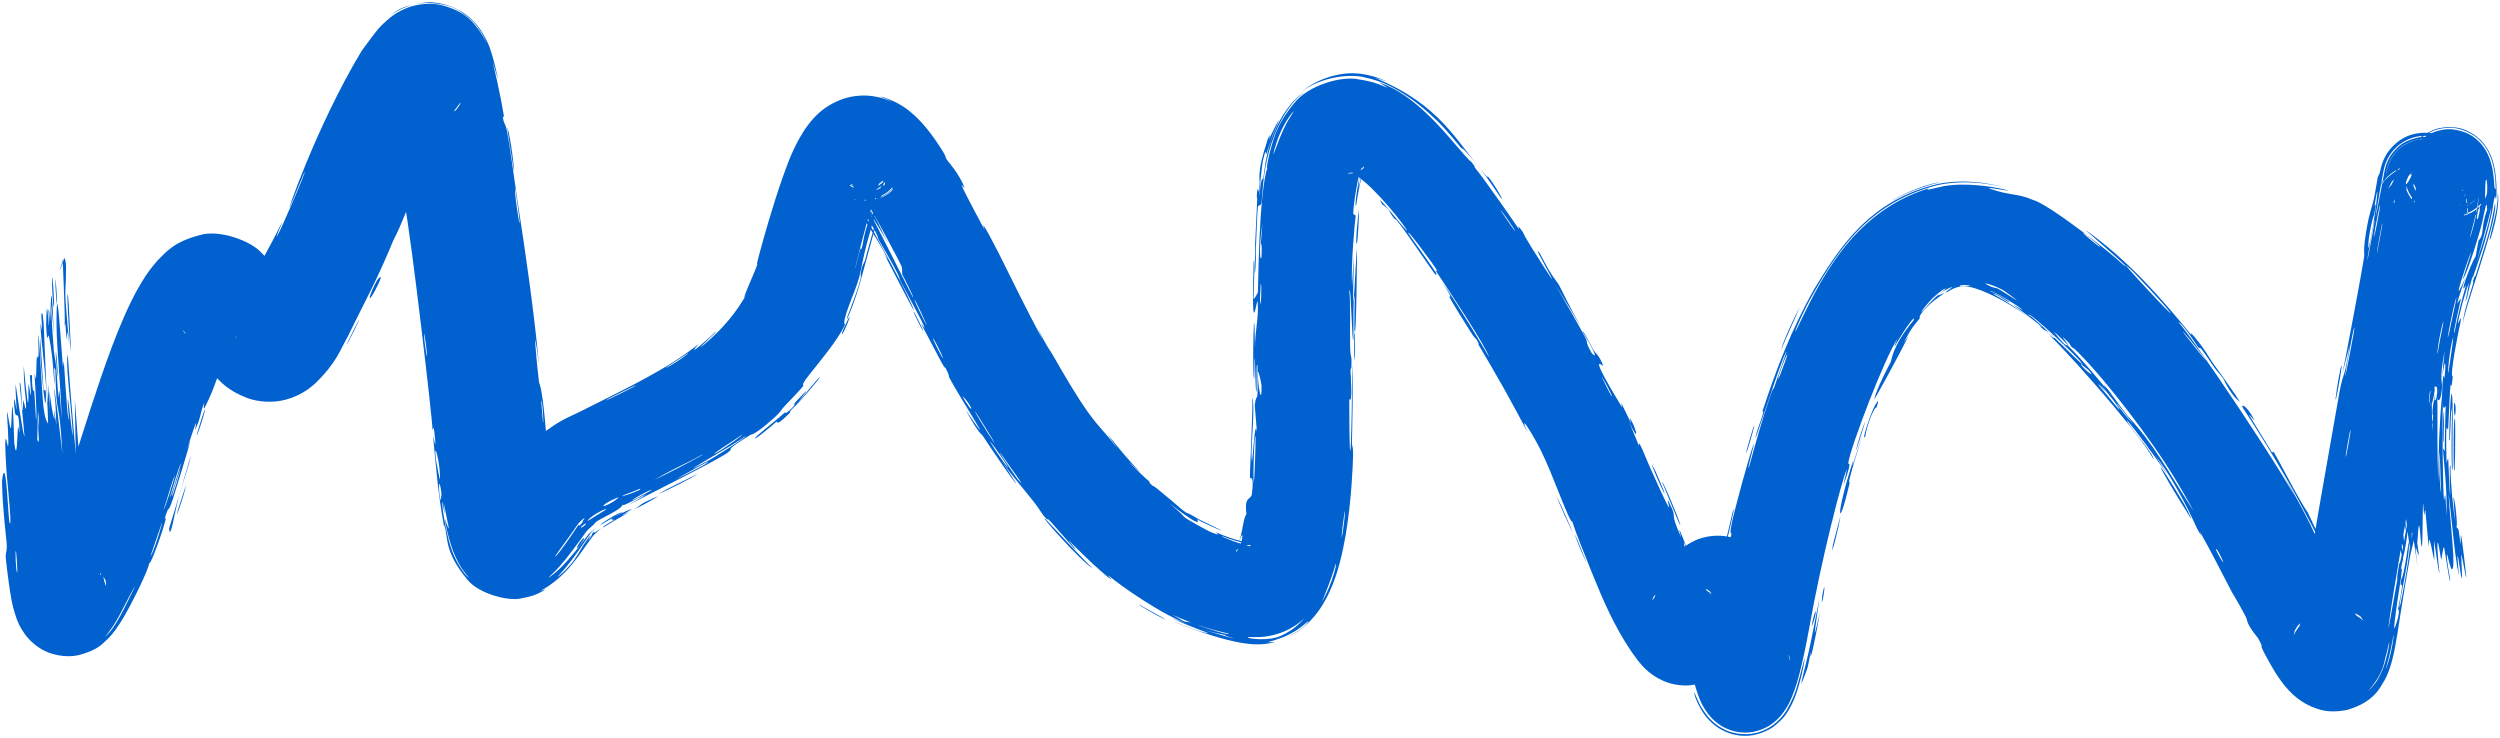 <?xml version="1.0" encoding="UTF-8"?> <svg xmlns="http://www.w3.org/2000/svg" width="861" height="254" viewBox="0 0 861 254" fill="none"><path d="M61.202 175.87C61.569 174.568 63.328 169.412 63.995 167.195C63.756 169.86 59.891 180.584 61.202 175.87ZM171.567 27.495C170.976 25.519 170.378 23.518 169.575 21.114C170.241 23.65 170.776 26.022 171.306 28.389C172.269 32.736 173.06 36.899 173.586 40.192C173.719 41.038 172.93 38.924 173.279 40.923C173.624 42.918 174.088 42.439 174.652 45.297C175.318 48.535 177.351 63.274 178.103 68.339C181.026 87.337 183.83 106.446 185.647 125.652C183.071 105.932 184.905 125.877 185.608 131.416C185.735 132.472 186.539 132.383 187.716 144.997C187.906 147.084 188.094 149.345 188.311 152.088C189.375 163.984 186.577 153.896 189.774 172.44C189.23 165.548 189.524 165.164 190.029 168.391C190.295 169.955 190.651 172.294 191.085 174.388C191.298 175.434 191.556 176.381 191.614 176.518C191.614 176.549 191.609 176.353 191.033 175.31C190.29 174.353 189.437 171.537 183.182 168.625C181.774 168.013 178.702 167.117 175.538 167.339C172.183 167.531 169.702 168.674 168.476 169.381C165.936 170.968 166.39 171.062 166.841 170.457C168.007 169.186 170.525 165.761 172.773 162.583C176.571 157.307 180.227 154.443 182.719 152.458C185.753 150.069 189.806 146.906 193.329 144.932C195.771 143.558 197.688 142.862 201.098 141.109C216.693 133.273 230.012 126.985 240.64 118.465C235.218 124.48 245.898 114.999 246.102 114.496C248.805 112.66 237.932 122.273 242.458 118.704C248.676 113.471 253.63 107.657 257.205 101.125C254.138 106.337 260.043 93.598 260.841 91.035C260.521 91.177 260.879 89.896 261.506 87.525C263.049 81.76 265.876 71.723 269.418 61.456C271.323 56.238 272.99 51.114 277.051 44.775C279.229 41.652 282.659 36.819 290.244 34.094C293.945 32.813 297.8 32.697 300.676 33.129C303.382 33.525 305.264 34.224 306.648 34.792C307.872 35.33 306.96 34.799 305.453 34.166C304.019 33.557 302.247 33.081 303.608 33.364C304.831 33.56 309.945 35.34 313.85 38.783C317.885 42.192 321.178 46.511 324.69 52.09C326.155 54.459 325.286 53.763 326.099 55.02C326.566 55.727 330.202 59.593 332.142 64.49C332.736 66.22 326.764 56.152 339.069 79.121C337.083 73.844 342.443 83.954 348.106 95.53C352.456 104.457 357.387 113.815 359.065 117.002C358.426 115.557 357.763 114.047 357.143 112.597C360.603 119.71 361.701 120.682 362.564 122.217C366.073 128.395 370.941 136.743 374.715 141.982C379.16 148.087 379.709 147.705 384.915 154.544C383.713 152.852 382.602 151.214 381.446 149.468C385.079 154.203 388.86 158.68 392.829 162.82C383.007 153.693 394.749 165.064 395.571 165.59C396.809 166.728 394.795 165.357 396.857 167.238C397.077 167.413 397.002 166.925 400.201 169.681C406.967 175.207 405.682 174.531 408.592 176.608C408.873 176.748 408.077 176.019 413.243 179.032C429.973 187.058 412.991 179.535 412.385 178.878C411.576 178.21 416.282 183.745 402.856 173.457C407.297 177.089 407.472 177.765 407.988 178.168C408.391 178.634 416.796 183.33 417.298 183.363C421.578 185.076 418.061 183.029 418.909 183.329C419.51 183.787 429.873 187.894 432.708 186.847C433.482 187.178 433.943 187.405 434.128 187.564C434 187.642 433.996 187.724 434.088 187.809C433.114 188.086 427.046 187.058 421.01 184.719C419.65 184.584 428.907 187.976 429.467 187.903C431.352 188.352 432.819 188.591 433.938 188.733C433.01 188.513 431.799 188.558 431.197 188.583C430.576 188.606 430.438 188.526 430.463 188.366C430.5 188.072 431.263 187.476 429.528 187.761C426.555 188.458 424.728 191.737 427.042 188.454C425.62 189.471 425.478 189.878 425.378 189.979C425.316 190.078 425.412 189.959 425.49 189.846C425.66 189.6 425.769 189.488 425.801 189.565C425.862 189.733 425.762 190.222 425.85 190.137C425.97 190.031 426.152 189.624 426.412 188.848C426.661 188.105 426.872 187.256 426.952 187.051C427.181 186.464 426.829 188.659 427.653 186.273C427.784 185.884 428.357 181.689 426.725 186.8C428.672 179.752 427.921 179.611 429.275 176.984C428.448 170.484 430.807 172.574 431.175 169.991C432.021 163.109 430.509 164.98 430.486 164.622C430.392 162.199 431.509 142.152 431.292 137.015C432.24 139.066 431.006 153.152 431.005 156.151C431.186 166.535 432 141.569 432.909 149.128C432.673 145.961 432.411 142.712 432.132 139.504C432.959 133.564 433.235 142.06 433.066 125.982C432.43 123.355 433.092 137.345 432.592 134.529C432.311 132.897 432.298 123.558 432.136 123.366C431.946 123.189 432.128 131.621 431.838 130.29C431.223 127.488 431.968 96.306 432.207 120.018C432.224 113.435 433.508 110.047 433.171 104.222C432.996 100.415 430.831 121.723 431.759 89.743C432.346 89.087 431.647 102.619 431.717 102.905C431.777 103.385 433.162 101.021 433.236 100.584C433.348 99.246 433.484 66.348 436.523 57.708C436.141 58.584 436.338 56.533 437.218 52.859C438.405 49.006 438.944 43.79 445.585 35.694C450.596 29.165 462.449 26.061 467.96 27.34C473.953 28.224 476.274 29.669 477.513 30.095C478.208 30.387 477.348 29.815 476.432 29.285C475.52 28.752 474.546 28.266 475.36 28.54C486.72 32.353 497.045 44.898 501.712 50.319C506.924 56.476 506.46 55.439 506.775 55.788C508.962 58.572 506.993 56.543 508.289 58.188C510.526 60.706 522.657 78.107 523.179 79.04C523.364 79.289 521.848 76.132 524.473 79.948C524.883 80.606 524.295 80.455 531.652 91.821C540.378 105.551 526.299 81.805 530.333 87.264C535.181 96.639 535.621 95.911 537.046 98.394C537.522 99.238 540.646 105.875 544.536 112.749C541.665 107.854 538.724 102.988 535.721 98.178C538.491 103.012 544.004 112.363 546.071 116.444C547.088 118.437 545.703 117.098 548.036 121.354C548.517 122.263 551.765 125.164 545.064 114.312C545.011 113.174 547.667 118.636 549.121 121.044C549.342 121.407 550.888 122.482 552.109 125.898C552.348 126.742 546.001 119.506 558.572 140.198C558.972 140.869 558.034 138.313 558.432 138.964C558.707 139.397 561.356 145.016 561.68 145.598C562.029 146.203 561.021 143.384 561.445 144.099C563.622 147.76 564.871 153.423 561.115 145.446C562.251 148.141 563.398 150.903 564.488 153.599C564.049 150.324 566.741 157.68 568.433 161.372C579.174 185.323 572.698 168.975 574.819 172.975C578.162 179.629 574.449 174.932 578.955 184.964C579.265 185.656 577.078 178.886 579.619 185.332C580.441 187.411 581.66 190.753 583.808 195.753C582.469 192.889 581.195 189.884 579.95 186.765C579.695 188.993 584.601 197.719 584.889 198.059C586.72 201.607 586.96 201.962 587.393 202.742C587.619 203.125 587.957 203.664 588.4 204.235C588.65 204.562 588.924 204.874 589.08 204.996C589.148 205.048 589.187 205.041 589.011 204.841C588.799 204.632 588.491 204.238 587.164 203.457C586.358 203.063 583.822 201.494 578.845 201.934C573.661 202.477 570.521 205.538 569.807 206.312C569.326 206.817 569.224 206.953 569.134 207.033C569.059 207.101 569.04 207.09 569.022 207.079C568.992 207.045 568.953 207.045 568.932 207.023C568.933 206.984 568.89 206.927 569.423 206.248C570.011 205.692 571.201 203.603 576.314 202.02C578.815 201.302 581.859 201.344 583.998 201.896C585.016 202.14 585.903 202.469 586.625 202.802C587.26 203.095 587.744 203.373 588.141 203.626C589.6 204.607 589.547 204.757 589.501 204.623C589.411 204.486 589.159 204.11 588.97 203.774C588.8 203.47 588.677 203.202 588.691 203.135C588.697 203.098 588.848 203.299 589.059 203.579C589.264 203.855 589.602 204.289 589.725 204.412C589.786 204.478 589.796 204.465 589.588 204.262C589.337 204.04 588.982 203.656 587.725 202.92C586.613 202.297 584.216 201.1 580.52 201.045C576.877 200.935 573.114 202.53 571.405 203.814C569.581 205.124 569.009 205.984 568.701 206.366C568.402 206.78 568.421 206.803 568.487 206.674C568.649 206.39 569.051 205.498 569.408 204.578C570.123 202.74 570.912 200.505 571.057 200.204C571.638 198.938 571.546 199.348 571.157 200.533C570.804 201.627 570.295 203.174 569.881 204.353C569.461 205.555 569.119 206.398 569.02 206.717C568.921 207.038 568.989 207.068 569.163 207.014C569.209 206.981 569.417 206.713 570.082 205.025C570.412 204.183 570.813 203.052 571.422 201.331C571.734 200.471 572.07 199.475 572.776 197.804C572.945 197.409 573.213 196.805 573.521 196.188C573.809 195.619 574.271 194.692 575.141 193.397C576.042 192.471 576.816 189.556 583.92 186.072C586.199 185.082 589.284 184.352 592.516 184.518C595.726 184.622 599.015 185.835 600.597 186.705C604.365 188.712 606.291 191.049 607.537 192.737C608.789 194.501 609.355 195.731 609.816 196.758C609.872 196.886 609.925 197.011 609.976 197.132C610.02 197.236 610.049 197.309 610.084 197.395C610.152 197.561 610.215 197.722 610.275 197.879C610.394 198.191 610.5 198.485 610.596 198.765C611.004 199.969 611.171 200.601 611.37 201.349C611.571 202.122 611.693 202.642 611.828 203.24C611.962 203.838 612.075 204.378 612.178 204.885C612.603 206.997 612.913 208.806 613.227 210.643C613.835 214.244 614.381 217.645 614.921 220.597C615.45 223.525 616.015 226.105 616.379 227.353C616.529 227.925 616.705 228.244 616.338 227.475C616.136 227.094 615.783 226.348 614.749 225.052C613.491 223.631 611.766 221.394 606.75 219.581C602.424 217.978 596.432 218.697 593.144 220.487C590.378 221.889 589.106 223.204 588.16 224.206C586.822 225.724 586.512 226.492 586.389 226.739C586.255 227.043 586.264 227.117 586.314 227.077C586.362 227.045 586.443 226.933 586.54 226.767C586.92 226.133 587.401 225.025 587.682 224.333C588.319 222.686 588.487 221.763 587.774 221.579C589.736 219.667 589.183 217.479 589.431 216.331C589.864 214.337 590.192 212.722 590.512 211.083C592.297 202.062 592.584 200.452 594.673 189.911C595.227 187.165 596.167 184.95 596.31 183.962C596.393 183.388 595.695 184.339 596.173 181.546C596.708 177.661 603.067 154.68 603.957 153.043C604.667 151.402 601.372 162.816 602.359 160.876C604.613 152.604 606.844 144.625 609.697 136.297C610.895 132.844 610.572 134.724 611.094 133.234C611.253 132.57 615.509 120.582 615.292 121.011C613.897 122.113 602.305 159.123 604.925 149.243C605.368 147.32 608.101 140.898 606.976 141.696C611.579 127.635 616.886 113.54 624.838 99.519C632.961 86.25 643.389 68.913 667.587 63.316C675.849 61.722 683.765 62.696 690.407 64.582C683.893 62.929 676.025 61.995 667.657 63.671C642.121 69.848 631.444 88.965 623.404 103.075C621.887 105.751 617.532 114.975 618.476 114.003C626.286 97.996 637.091 73.298 664.206 64.869C665.02 64.65 662.149 65.851 665.201 65.067C665.894 64.901 666.779 64.692 667.816 64.483C675.758 62.303 689.814 64.69 691.744 65.755C692.283 65.782 682.767 64.135 685.575 65.093C692.651 67.483 694.773 66.517 700.203 68.872C705.396 70.205 726.766 86.846 731.199 91.126C736.823 95.233 716.956 78.226 718.338 79.252C733.392 89.95 744.629 103.112 754.748 115.418C754.925 115.636 753.685 113.496 755.964 116.236C759.89 121.009 760.418 122.645 762.15 125.079C764.059 127.689 770.689 136.915 771.346 138.301C771.435 138.474 769.696 136.881 769.484 136.605C766.491 132.678 766.006 130.863 765.752 130.489C764.782 129.099 763.588 127.917 762.678 126.666C761.173 124.603 760.538 123.347 758.482 120.658C757.062 118.812 758.075 120.87 756.709 119.096C756.247 118.442 751.427 110.837 750.014 110.92C751.14 110.125 791.299 169.681 793.351 176.939C790.613 171.374 787.738 165.915 784.726 160.52C787.794 166.056 791.285 172.111 793.823 176.999C796.23 181.62 797.852 185.001 797.5 185.717C801.991 194.406 806.482 203.351 810.867 210.907C811.89 212.668 813.14 214.554 813.462 214.92C813.498 214.975 813.477 214.901 812.938 214.419C812.227 213.999 811.699 212.7 806.645 211.52C804.421 211.011 800.315 211.377 797.801 212.666C796.504 213.265 795.399 214.021 794.606 214.686C793.891 215.284 793.343 215.858 792.915 216.363C791.374 218.288 791.337 218.838 791.179 219.12C791.017 219.574 791.277 218.838 791.433 218.118C791.619 217.324 791.813 216.345 792.001 215.304C792.378 213.209 792.736 210.885 793.098 208.484C797.058 183.649 801.434 159.392 805.718 135.015C807.192 127.229 807.262 131.649 809.279 118.751C808.434 122.027 807.589 125.304 806.746 128.579C808.079 122.005 813.577 92.928 814.258 88.168C814.353 87.508 813.747 86.589 814.999 79.221C816.1 72.751 816.862 71.718 817.576 68.386C818.217 65.349 818.662 62.125 818.86 61.245C818.945 60.86 819.084 60.623 819.247 60.291C819.328 60.126 819.414 59.939 819.499 59.717C819.532 59.652 819.606 59.37 819.663 59.162C819.723 58.939 819.78 58.715 819.841 58.459C819.866 58.358 819.89 58.257 819.917 58.148C819.92 58.134 819.923 58.12 819.927 58.106C819.932 58.086 819.967 57.931 819.995 57.814C820.026 57.683 820.063 57.533 820.127 57.293C820.201 57.034 820.26 56.768 820.553 55.95C820.728 55.507 820.878 54.986 821.623 53.629C822.046 52.923 822.529 51.979 824.108 50.334C825.594 48.954 829.274 45.184 836.909 45.783C844.652 46.733 848.088 52.177 849.074 54.126C850.225 56.445 850.369 57.591 850.559 58.463C850.841 60.114 850.8 60.673 850.818 61.173C850.819 62.078 850.782 62.353 850.763 62.627C850.755 62.724 850.754 62.731 850.749 62.778C850.69 63.361 850.658 63.53 850.626 63.769C850.565 64.183 850.491 64.662 850.482 64.746C850.436 65.087 850.409 65.376 850.397 65.6C850.373 66.055 850.415 66.228 850.431 66.379C850.436 66.85 850.442 66.614 849.428 69.318C849.524 68.61 849.608 67.969 849.68 67.394C849.717 67.104 849.749 66.84 849.781 66.573C849.837 66.167 849.885 65.801 849.926 65.471C849.889 65.674 849.848 65.893 849.805 66.129C849.761 66.364 849.71 66.638 849.682 66.773C849.615 67.107 849.542 67.471 849.462 67.862C849.313 68.587 849.09 69.725 848.964 70.256C848.668 71.585 848.342 73.004 848.087 73.984C848.045 74.042 848.035 73.933 848.033 73.61C848.042 73.218 848.018 72.531 847.981 72.422C847.947 72.277 847.931 72.871 847.863 73.382C847.847 73.503 847.828 73.631 847.812 73.704C847.799 73.764 847.785 73.817 847.773 73.858C847.748 73.941 847.727 73.975 847.721 73.923C847.798 73.192 847.934 72.128 848.108 70.862C848.304 69.424 848.433 70.688 848.602 69.666C848.73 68.892 848.849 68.165 848.948 67.555C849.049 66.93 849.123 66.471 849.251 65.667C849.305 65.324 849.352 65.022 849.393 64.752C849.415 64.607 849.427 64.526 849.455 64.34C849.495 64.071 849.529 63.839 849.562 63.594C849.579 63.471 849.595 63.345 849.614 63.188C849.623 63.108 849.633 63.02 849.645 62.912C849.65 62.857 849.656 62.798 849.663 62.729C849.666 62.695 849.669 62.659 849.673 62.62C849.675 62.588 849.673 62.618 849.681 62.524C849.69 62.404 849.701 62.262 849.711 62.062C849.721 61.858 849.733 61.61 849.73 61.184C849.715 60.731 849.745 60.218 849.511 58.787C849.361 58.039 849.219 57.039 848.362 55.145C847.506 53.486 845.515 49.251 839.035 47.291C832.242 45.483 827.211 48.942 825.654 50.373C823.789 52.065 823.271 53.053 822.794 53.784C821.969 55.192 821.822 55.715 821.636 56.163C821.477 56.586 821.399 56.837 821.336 57.039C821.215 57.432 821.167 57.626 821.124 57.794C821.083 57.956 821.055 58.072 821.032 58.175C821.02 58.226 821.009 58.273 820.999 58.318C820.989 58.361 820.994 58.342 820.991 58.354C820.985 58.379 820.98 58.404 820.975 58.427C820.954 58.522 820.936 58.61 820.918 58.696C820.847 59.037 820.78 59.379 820.702 59.785C820.3 61.904 819.952 63.868 819.67 65.463C819.087 68.764 818.736 70.865 818.476 72.467C818.027 75.286 818.149 74.989 818.575 72.921C819.043 70.63 819.781 66.738 820.629 62.187C820.731 61.641 820.873 60.882 820.972 60.362C820.998 60.225 821.023 60.094 821.047 59.968C821.071 59.844 821.126 59.561 821.161 59.381C821.2 59.184 821.236 59.002 821.274 58.821C821.292 58.731 821.311 58.64 821.332 58.542C821.338 58.518 821.343 58.493 821.349 58.467C821.351 58.455 821.354 58.442 821.357 58.428C821.352 58.45 821.39 58.281 821.413 58.183C821.441 58.066 821.473 57.933 821.527 57.727C821.588 57.507 821.641 57.275 821.87 56.611C822.004 56.254 822.128 55.839 822.652 54.802C822.935 54.277 823.286 53.569 824.254 52.359C825.331 51.274 826.75 48.783 832.579 47.401C835.447 46.797 839.187 47.326 841.845 48.803C844.53 50.247 846.016 52.045 846.913 53.35C848.62 55.995 848.776 57.338 849.028 58.268C849.392 60.078 849.328 60.591 849.355 61.102C849.361 61.995 849.324 62.247 849.307 62.508C849.3 62.597 849.299 62.606 849.295 62.65C849.288 62.725 849.282 62.789 849.276 62.846C849.264 62.962 849.254 63.053 849.244 63.136C849.225 63.299 849.208 63.427 849.191 63.554C849.157 63.804 849.123 64.044 849.081 64.322C849.042 64.59 849.004 64.846 848.957 65.155C848.911 65.46 848.859 65.798 848.8 66.172C848.787 66.261 848.768 66.377 848.758 66.446C848.749 66.507 848.739 66.57 848.729 66.633C848.71 66.76 848.69 66.89 848.67 67.024C848.287 69.49 847.987 71.479 847.627 73.907C847.622 73.964 847.637 73.93 847.664 73.731C847.676 73.647 847.71 73.363 847.726 72.915C847.734 72.684 847.738 72.396 847.722 72.012C847.69 71.664 847.715 70.388 847.017 68.248C846.636 67.149 846.041 65.671 844.628 63.895C844.439 63.662 844.299 63.493 844.021 63.19C843.663 62.8 843.26 62.407 842.812 62.022C841.917 61.254 840.826 60.522 839.607 59.95C837.165 58.775 834.302 58.425 832.128 58.668C827.826 59.123 825.41 61.217 825.293 61.245C824.664 61.697 824.225 62.083 823.876 62.409C823.187 63.061 822.839 63.491 822.577 63.814C822.428 64.002 822.403 64.037 822.337 64.123C822.281 64.199 822.231 64.266 822.188 64.326C821.844 64.811 821.826 64.86 821.802 64.882C822.127 64.873 824.172 60.386 827.392 54.911C828.29 53.467 829.162 51.959 831.141 49.69C832.392 48.497 833.063 47.032 837.86 44.843C839.941 43.874 845.163 42.992 849.365 44.899C850.402 45.331 851.375 45.882 852.192 46.454C852.891 46.942 853.51 47.461 854.052 47.982C855.104 48.975 856.025 50.241 856.399 50.837C858.309 53.976 858.482 55.395 858.879 56.779C859.162 57.942 859.342 59.092 859.44 59.839C859.667 61.621 859.722 62.704 859.778 63.886C859.882 66.479 859.729 68.075 859.703 68.304C859.426 69.79 859.553 64.257 858.505 71.425C858.552 72.37 856.31 82.232 854.175 88.128C852.134 94.25 850.698 98.57 851.968 93.46C852.396 91.511 857.579 77.159 858.009 71.603C855.15 83.153 849.952 100.065 849.727 102.254C847.312 110.179 853.279 86.582 848.013 104.624C844.552 118.497 848.345 105.616 847.39 111.018C846.67 113.997 843.537 129.872 844.725 129.614C844.26 135.151 844.07 131.877 843.96 132.552C843.799 133.181 843.343 144.313 843.132 147.856C843.095 148.298 842.609 146.894 842.556 147.349C842.399 148.308 842.507 159.006 842.612 159.462C842.646 159.734 843.056 157.156 843.185 158.209C843.282 159.434 843.593 169.934 843.796 170.445C843.985 171.304 843.349 158.396 843.96 160.52C843.938 166.367 844.916 176.185 845.68 179.959C845.47 179.013 845.016 173.259 844.951 171.263C845.697 172.162 846.702 184.488 845.764 180.316C846.319 183.002 846.322 181.132 846.76 182.642C846.872 183.069 847.254 186.781 847.468 187.527C847.498 187.608 847.385 183.687 847.616 184.454C847.98 185.811 849.263 197.353 849.364 198.368C849.506 201.079 848.043 191.603 847.676 190.925C847.594 190.79 847.97 198.866 847.958 199.051C847.415 199.555 846.727 190.566 846.344 191.675C846.485 193.854 846.647 196.079 846.834 198.351C845.094 189.897 844 174.002 843.252 169.98C844.098 182.576 845.814 195.935 844.451 196.051C843.868 196.082 842.893 190.745 842.773 190.911C842.328 191.79 843.836 199.318 843.869 199.662C843.869 199.904 843.853 200.017 843.823 200.021C843.823 200.021 843.823 200.021 843.823 200.021C843.477 199.977 841.941 189.194 841.771 188.59C841.418 187.667 840.953 192.765 840.728 192.728C840.65 192.606 839.569 184.724 839.458 187.423C839.325 190.174 840.136 196.971 840.139 197.235C840.036 198.572 838.421 186.598 838.29 186.268C838.184 186.046 838.455 192.644 838.361 192.814C838.257 193.053 837.415 188.03 836.841 186.189C836.402 184.786 836.6 188.985 836.481 188.259C836.356 187.762 835.345 176.334 835.298 175.798C835.16 174.959 835.005 177.683 834.888 177.288C834.717 176.791 834.585 172.99 834.491 173.501C834.351 173.931 834.372 188.316 834.098 188.247C833.496 188.197 833.37 172.765 832.512 187.181C832.503 187.272 833.024 190.719 833.026 190.826C832.866 193.005 830.999 181.961 832.647 195.52C829.261 170.448 831.429 192.433 830.111 188.828C829.574 187.474 828.554 177.547 828.532 177.568C828.144 178.533 828.752 181.632 828.63 182.741C828.533 183.305 827.365 174.596 827.209 176.573C827.088 177.566 827.982 187.059 828.009 187.374C828.092 191.095 827.31 186.599 827.184 187.432C827.083 187.951 827.7 193.716 827.698 193.842C827.661 194.105 826.25 186.383 825.926 184.853C825.656 183.659 825.852 188.219 825.705 187.383C824.758 182.236 824.987 171.289 824.376 181.891C824.338 182.542 824.752 186.611 824.747 186.688C824.579 189.203 823.832 181.807 823.41 180.51C822.639 178.27 823.877 188.933 822.714 180.085C822.899 186.808 823.287 190.53 824.326 198.172C821.61 176.918 819.657 169.114 821.98 193.208C821.161 185.497 820.472 186.597 820.227 184.225C820.045 182.768 820.083 171.601 818.578 176.867C818.378 177.572 819.228 184.224 818.576 182.168C817.47 165.875 818.212 181.886 818.181 181.87C816.574 181.873 816.078 141.542 817.307 134.423C817.752 126.275 817.984 118.909 818.274 117.106C819.236 111.257 818.866 116.198 819.245 114.911C819.434 113.616 822.287 96.926 822.73 96.163C823.762 93.129 823.402 96.391 823.516 96.08C824.635 92.116 831.73 70.984 831.759 68.249C831.596 68.261 831.167 70.204 830.609 71.814C830.054 73.423 829.693 74.231 830.194 71.286C830.684 67.977 830.889 67.005 831.252 66.357C831.586 65.762 831.967 65.681 832.003 65.624C832.003 65.424 832 65.231 831.992 65.042C831.973 64.6 831.949 64.231 831.923 63.94C831.895 63.614 831.862 63.36 831.845 63.26C831.836 63.167 831.797 63.152 831.99 63.756C832.04 63.905 832.101 64.075 832.197 64.305C832.316 64.589 832.477 64.937 832.711 65.353C833.096 66.022 834.092 67.701 836.275 69.237C838.806 71.172 843.253 71.96 845.955 71.3C848.548 70.766 849.817 69.841 850.433 69.439C850.78 69.197 851.038 68.988 851.238 68.815C851.415 68.661 851.537 68.545 851.636 68.446C851.836 68.246 851.901 68.164 851.933 68.127C852.012 68.016 851.588 68.599 851.214 69.237C850.411 70.577 849.476 72.391 848.497 74.351C847.992 75.358 847.512 76.346 846.824 77.66C846.625 78.035 846.484 78.304 846.181 78.837C845.862 79.348 845.751 79.724 844.471 81.376C843.95 81.983 843.372 82.776 841.623 84.065C841.293 84.192 836.518 88.343 828.934 85.861C825.419 84.729 822.774 81.625 822.366 80.957C821.523 79.792 821.033 78.768 820.691 77.916C819.476 74.601 819.759 73.201 819.688 72.903C819.677 72.35 819.694 71.929 819.716 71.561C819.772 70.752 819.811 70.519 819.854 70.17C819.898 69.843 819.944 69.544 819.994 69.25C820.17 68.203 820.331 67.243 820.476 66.369C820.549 65.932 820.618 65.517 820.684 65.122C820.756 64.685 820.854 64.096 820.928 63.644C821.088 62.67 821.189 62.059 821.362 60.969C821.397 60.748 821.428 60.553 821.454 60.385C821.467 60.301 821.479 60.225 821.489 60.155C821.509 60.024 821.53 59.883 821.539 59.816C821.549 59.748 821.552 59.719 821.54 59.819C821.534 59.873 821.523 59.955 821.506 60.146C821.516 60.156 821.46 60.241 821.457 61.487C821.466 61.843 821.464 62.288 821.591 63.225C821.928 64.255 821.304 65.455 824.571 70.015C826.103 72.195 831.108 75.543 836.125 75.024C841.11 74.579 843.443 72.375 844.701 71.262C847.105 68.802 847.21 67.937 847.621 67.246C848.206 65.978 848.246 65.683 848.358 65.361C848.445 65.076 848.482 64.93 848.512 64.818C848.567 64.603 848.58 64.54 848.588 64.506C848.602 64.443 848.572 64.581 848.533 64.776C847.867 68.215 847.192 71.989 846.548 75.544C845.223 82.89 843.92 90.214 842.621 97.541C840.018 112.238 837.445 126.901 834.889 141.583C835.752 141.244 839.602 115.81 839.81 115.262C841.005 111.993 833.505 154.739 832.335 159.951C833.194 155.998 834.06 152.017 834.919 148.083C834.635 155.049 830.852 169.92 829.58 179.785C829.159 183.027 830.553 176.963 830.553 177.11C830.308 180.647 829.041 186.462 829.305 182.063C828.278 190.836 828.006 189.421 826.836 196.168C826.774 196.527 827.622 193.686 826.889 199.02C826.643 200.827 825.303 208.988 824.83 213.175C824.64 214.778 824.53 215.898 824.531 216.411C824.541 216.813 825.231 215.16 825.72 213.307C826.099 212.057 826.431 210.05 825.89 209.713C828.797 195.482 826.066 205.087 827.003 199.542C827.162 198.652 827.476 200.834 829.55 186.618C830.303 189.557 826.681 205.579 826.415 208.326C825.782 214.068 830.275 190.624 830.084 186.139C830.7 188.305 830.478 184.585 831.431 179.246C832.45 173.55 832.313 176.06 832.852 172.929C834.317 164.456 833.043 167.823 834.863 160.913C831.792 167.456 836.699 148.824 838.156 143.404C836.69 152.378 835.229 161.365 833.782 170.343C833.969 169.849 834.156 169.353 834.344 168.856C833.92 171.232 833.513 173.518 833.085 175.929C833.055 175.532 833.026 175.134 832.997 174.735C831.526 187.019 830.34 189.879 830.168 190.843C828.916 198.019 827.531 206.066 826.414 213.41C825.947 216.514 825.5 219.572 824.812 223.137C824.454 224.925 824.076 226.803 823.299 229.316C822.856 230.675 822.389 232.14 821.192 234.398C819.804 236.344 818.15 241.649 808.246 244.532C801.497 245.805 798.522 244.256 795.992 243.329C793.542 242.265 791.477 240.838 789.619 239.114C786.053 235.737 783.499 231.843 779.877 224.984C777.657 220.676 780.234 224.35 777.598 219.665C773.245 214.339 774.298 214.02 773.375 212.267C770.767 207.28 768.939 204.443 768.703 203.997C767.005 200.775 765.059 196.999 762.972 192.963C761.189 189.512 759.274 185.994 757.565 183.016C757.496 182.903 758.952 186.316 756.793 182.244C756.063 180.811 750.196 167.208 742.404 156.973C744.191 159.784 745.942 162.63 747.644 165.488C745.895 161.908 729.45 140.047 732.996 145.756C735.256 149.143 741.935 156.679 741.646 158.217C737.573 149.619 704.713 112.593 701.477 111.716C701.129 111.372 703.669 113.065 703.179 112.593C702.83 112.1 694.588 105.783 693.547 105.119C692.929 104.587 696.723 106.946 696.486 106.649C696.26 106.088 686.028 99.736 685.368 100.278C687.806 100.988 694.875 105.614 690.952 103.619C690.468 103.359 688.137 101.723 687.565 101.518C684.855 100.512 687.336 101.656 690.946 103.88C694.554 106.06 699.244 109.662 700.45 110.671C692.506 104.244 678.656 97.014 674.54 98.819C673.386 99.056 672.162 99.573 670.835 100.461C669.273 101.26 670.302 100.371 671.249 99.7C672.177 99.056 673.043 98.56 671.419 99.152C667.783 100.835 667.104 102.044 667.718 101.698C668.298 101.464 669.736 100.769 669.638 100.879C668.891 101.601 666.533 103.001 664.441 104.961C662.35 106.872 660.623 109.101 661.232 109.53C658.36 113.294 658.989 111.798 655.596 118.076C656.151 117.288 656.687 116.558 657.262 115.787C653.857 122.623 645.055 138.756 645.466 137.479C646.326 133.796 650.729 125.49 651.1 124.808C651.622 123.927 651.385 119.567 659.005 110.353C659.935 108.142 657.143 111.704 654.966 115.254C652.819 118.729 651.137 121.817 653.548 116.596C649.28 122.66 637.095 154.445 636.527 159.598C636.428 160.19 638.126 157.793 635.326 165.862C634.008 169.701 636.614 160.287 635.899 162.011C634.488 164.993 627.423 191.627 622.942 217.109C622.007 222.165 621.06 226.921 619.764 231.899C619.087 234.414 618.455 236.761 617.15 239.966C616.394 241.61 615.907 243.264 613.291 246.494C612.59 247.319 611.308 248.639 609.627 249.726C608.378 250.649 604.389 252.479 600.776 252.303C597.041 252.277 593.715 250.722 591.814 249.313C590.186 248.132 589.144 246.973 588.346 245.963C585.863 242.598 585.503 240.992 584.887 239.516C584.346 238.036 584.02 236.922 583.703 235.776C583.128 233.67 582.729 231.832 582.403 230.262C581.751 227.085 581.347 224.686 581.064 223.041C580.894 222.031 581.267 222.35 581.101 221.363C580.898 220.162 580.424 217.668 579.888 214.981C579.625 213.679 579.326 212.227 579.054 211.084C578.912 210.484 578.783 209.996 578.695 209.722C578.66 209.614 578.628 209.551 578.699 209.77C578.8 209.952 578.792 210.463 580.143 212.451C581.461 213.925 582.886 216.858 589.825 218.138C593.176 218.606 596.563 217.555 598.296 216.575C599.754 215.79 600.69 214.994 601.366 214.352C602.763 212.949 602.902 212.561 603.217 212.124C603.472 211.727 603.614 211.454 603.664 211.357C603.791 211.106 603.787 211.091 603.761 211.143C603.734 211.195 603.678 211.318 603.61 211.473C603.798 211.082 603.894 211.002 603.743 211.372C603.69 211.511 603.477 211.942 603.158 212.433C602.985 212.697 602.833 212.923 602.538 213.296C602.2 213.722 601.775 214.196 601.264 214.676C600.17 215.677 599.11 216.472 597.289 217.29C595.432 218.104 593.777 218.333 593.118 218.415C591.568 218.472 594.584 218.779 598.232 216.965C600.817 215.761 602.98 213.199 603.313 212.651C603.626 212.217 603.837 211.866 603.964 211.649C604.069 211.472 604.131 211.36 604.159 211.316C604.249 211.171 603.963 211.936 603.631 212.933C601.928 217.018 600.461 225.96 591.237 232.75C588.062 235.008 583.093 236.366 579.379 236.043C575.428 235.762 573.135 234.669 571.384 233.781C568.102 231.959 567.007 230.686 565.932 229.633C564.144 227.697 563.367 226.504 561.874 224.426C555.889 215.623 551.977 206.412 548.292 197.319C545.617 190.574 542.953 184.268 541.522 179.631C540.72 180.688 534.618 162.873 530.71 155.23C527.739 149.228 522.506 140.99 526.23 149.236C521.006 138.928 514.951 128.377 509.424 119.099C508.51 117.568 510.066 119.498 508.494 116.897C508.346 116.659 507.864 116.529 506.48 114.289C494.976 96.114 501.042 104.686 499.102 101.136C497.984 99.17 497.154 97.794 496.491 96.753C503.44 107.079 510.904 119.596 512.837 122.976C511.961 119.621 498.395 99.063 494.457 93.209C494.326 93.001 495.161 93.469 495.024 93.26C495.021 93.256 495.018 93.252 495.015 93.247C493.621 90.894 483.605 77.481 485.206 80.576C485.673 81.413 490.263 87.485 495.454 95.21C493.976 93.176 494.62 95.003 494.356 94.647C491.221 90.279 483.973 79.474 481.165 76.033C480.525 75.218 480.334 75.476 480.227 75.346C477.756 72.248 479.416 72.831 476.079 70.4C472.216 64.225 485.024 80.706 484.543 79.325C484.458 78.892 479.297 71.727 472.969 65.419C469.892 62.307 466.102 59.377 464.334 58.705C463.47 58.304 463.612 58.811 465.449 58.663C466.279 58.583 467.307 58.236 468.008 57.832C468.683 57.455 469.1 57.086 469.337 56.874C469.654 56.59 469.611 56.704 469.608 56.858C469.604 57.002 469.609 57.154 469.679 57.179C469.572 57.195 469.377 57.289 468.97 57.974C467.888 58.758 465.953 71.203 466.073 73.606C466.07 73.985 466.92 73.912 466.886 74.38C466.67 75.481 465.171 91.899 465.655 98.366C465.832 94.984 466.035 91.51 466.275 88.198C465.728 108.661 466.199 105.671 466.511 98.702C466.519 98.357 466.557 98.022 466.567 97.695C466.837 92.367 467.28 85.657 467.359 85.563C467.395 84.974 467.124 120.218 466.446 113.471C466.325 112.476 466.848 96.181 466.201 104.228C466.078 105.632 466.174 116.207 466.115 116.77C465.671 120.468 465.302 97.438 464.724 100.254C465.189 105.787 464.861 112.992 464.978 119.448C465.031 122.394 465.449 123.125 465.455 123.488C465.54 128.934 465.112 125.876 465.114 127.696C465.125 128.661 465.964 139.476 464.684 137.427C464.757 173.519 465.703 147.173 465.657 125.465C466.111 132.307 465.734 145.917 465.615 152.11C465.579 154.345 466.064 153.047 466.003 156.798C465.893 160.725 465.487 171.904 463.478 184.112C461.43 195.767 457.565 212.689 443.555 219.389C450.314 215.696 450.823 213.571 450.523 213.974C450.042 214.157 447.784 216.846 442.42 219.253C436.903 221.363 436.251 221.015 437.041 221.194C437.788 221.262 439.749 220.955 438.596 221.269C437.95 221.429 433.821 222.45 428.612 221.556C420.961 220.598 407.182 215.524 404.504 214.109C413.02 217.758 416.705 218.306 416.042 218.022C415.432 217.646 410.63 216.189 403.569 212.854C405.671 213.694 407.797 214.46 409.944 215.148C400.995 212.397 385.594 201.451 381.814 198.25C381.17 197.781 383.162 199.871 382.803 199.607C378.982 197.12 368.563 186.632 368.097 186.131C367.6 185.812 371.802 190.497 370.04 188.966C369.671 188.659 365.73 183.96 361.815 179.634C360.335 178.003 360.925 179.251 360.549 178.85C357.491 175.494 359.606 177.179 354.375 170.747C350.639 166.034 347.464 162.774 343.026 155.81C358.094 178.509 344.769 159.751 338.627 150.336C337.654 148.822 337.784 150.528 332.522 141.13C345.513 160.03 329.541 135.277 326.897 129.961C326.744 129.673 327.083 129.377 325.698 126.816C325.58 126.596 325.484 127.066 324.168 124.665C312.166 102.041 320.032 116.408 318.063 111.945C317.956 111.693 317.76 111.284 317.496 110.755C315.763 107.262 311.338 99.16 310.017 96.598C309.682 95.945 310.102 96.07 308.823 93.598C306.462 89.038 304.134 85.333 302.545 82.453C302.341 82.103 302.848 81.888 299.706 76.645C298.852 75.239 297.71 73.648 298.81 75.815C302.321 82.704 310.313 96.581 314.143 105.314C317.644 113.226 305.324 88.811 304.646 87.728C304.415 87.288 307.076 91.842 304.623 87.054C302.59 83.1 297.829 76.023 294.84 71.06C294.57 70.545 292.719 66.655 292.911 66.908C292.941 66.915 293.944 68.16 294.898 69.48C295.919 70.887 296.787 72.14 296.603 71.639C296.544 71.451 294.087 67.717 293.888 67.255C293.681 66.632 294.129 64.189 293.782 63.765C293.31 63.179 293.306 63.315 293.207 63.337C293.142 63.396 292.999 63.403 293.019 63.401C293.051 63.407 293.162 63.518 293.822 63.821C294.462 64.099 296.145 64.778 298.628 64.448C301.105 64.124 302.824 62.779 303.247 62.32C303.759 61.785 303.603 61.828 303.425 62.107C302.488 63.437 301.193 67.011 301.489 67.16C302.186 65.363 303.004 63.56 303.574 62.639C302.805 64.055 302.086 66.024 301.772 66.968C301.418 68.029 301.269 68.611 301.255 68.787C301.211 69.198 301.564 68.479 301.363 69.249C300.927 70.978 300.531 70.257 299.253 74.247C298.931 74.919 294.274 92.577 294.606 92.373C296.849 82.44 296.566 86.287 296.695 85.836C297.215 84.085 297.404 81.883 298.056 79.595C302.666 64.136 298.657 79.859 299.89 76.266C300.29 75.076 300.745 72.448 300.911 71.997C301.489 70.375 301.933 70.45 302.246 69.418C303.008 66.989 301.433 69.594 301.474 69.39C301.645 68.253 302.658 65.554 303.375 64.393C303.759 63.733 304.033 63.46 304.177 63.473C304.314 63.513 304.362 63.713 304.055 64.802C304.392 64.199 304.565 63.848 304.667 63.572C304.783 63.272 304.812 63.089 304.814 62.959C304.812 62.834 304.8 62.743 304.734 62.786C304.665 62.82 304.578 63.001 304.053 63.578C302.786 64.965 300.511 65.772 300.787 65.758C300.883 65.831 302.787 65.204 303.906 64.339C305.037 63.506 305.29 63.024 305.248 63.122C305.212 63.183 304.957 63.648 304.851 63.925C302.862 69.26 301.639 72.316 298.518 83.93C297.373 88.27 296.427 93.453 295.901 95.534C295.859 95.699 295.749 96.034 295.592 96.5C294.548 100.392 289.621 110.717 291.031 111.851C288.429 117.265 282.354 124.466 278.663 129.119C275.35 133.333 276.971 132.475 276.684 132.891C276.244 133.554 271.795 138.28 270.274 139.811C268.517 141.648 269.657 141.036 266.736 143.793C259.318 150.446 258.915 149.359 258.115 149.969C248.37 156.064 253.091 154.038 251.038 155.536C249.106 157.593 220.98 171.433 216.387 173.956C218.433 172.729 220.55 171.502 222.717 170.254C218.465 171.795 214.859 174.554 214.413 173.801C214.18 175.469 206.651 178.584 205.315 179.743C204.697 180.207 204.874 180.374 204.213 180.901C203.251 181.659 202.158 182.724 201.895 183.108C198.869 187.379 195.094 192.408 193.029 194.701C190.942 197.17 188.747 198.925 188.944 198.901C189.158 198.886 191.314 197.308 193.029 195.59C196.605 192.071 199.913 187.652 202.854 183.784C203.171 183.438 205.532 181.618 205.96 181.379C205.137 181.921 203.222 183.652 203.155 183.996C200.44 187.952 197.454 192.375 194.576 195.784C193.19 197.447 191.834 198.765 192.107 198.649C192.396 198.519 194.258 196.963 196.387 194.579C198.37 192.393 200.196 188.786 200.904 187.759C205.502 181.021 202.252 186.574 202.678 186.071C202.89 185.82 203.283 185.206 203.763 184.424C203.724 184.365 203.777 184.138 203.933 183.868C204.085 183.598 204.35 183.282 204.515 183.165C204.596 183.107 204.487 183.385 204.66 183.409C204.875 183.42 205.103 183.27 207.055 181.878C206.379 182.532 204.105 184.555 204.149 184.696C199.725 190.48 195.849 197.992 186.559 203.279C184.503 204.373 189.997 201.771 186.634 203.737C185.773 204.143 184.207 205.243 179.783 206.02C175.636 207.286 164.839 204.589 160.913 199.569C153.408 190.418 154.349 186.388 153.121 180.773C153.07 181.045 153.021 181.315 152.972 181.585C150.781 169.674 150.12 160.091 149.124 149.983C149.449 151.073 150.4 156.563 149.68 149.556C149.628 149.04 149.578 148.631 149.531 148.315C149.214 146.241 149.015 148.468 148.974 148.154C148.969 144.673 141.656 81.754 139.283 69.738C138.639 65.605 136.327 54.254 136.156 53.421C135.61 50.436 134.338 42.701 133.119 36.942C132.261 32.54 131.027 29.045 131.839 31.168C132.145 31.839 132.775 32.89 133.133 33.429C133.538 34.039 133.558 34.13 133.504 34.154C133.464 34.187 133.364 34.167 133.81 34.736C134.036 35.009 134.424 35.495 135.39 36.361C136.325 37.13 137.942 38.679 141.81 40.018C145.493 41.224 148.594 41.016 150.281 40.776C151.993 40.519 152.849 40.207 153.33 40.043C153.787 39.876 153.839 39.827 153.725 39.841C153.61 39.852 153.258 39.945 152.741 40.063C150.878 40.665 145.347 40.635 149.592 40.43C154.758 39.886 157.893 37.447 158.855 36.644C159.94 35.704 159.913 35.592 159.718 35.855C159.24 36.422 157.836 38.359 156.2 40.637C152.504 45.95 144.065 67.108 141.635 72.09C143.803 66.913 153.355 43.304 152.895 44.338C152.839 44.29 150.01 49.339 149.631 50.589C148.435 52.278 146.502 59.361 144.721 63.031C144.518 63.454 144.67 61.508 141.726 68.198C140.709 70.502 138.594 76.812 135.413 82.889C134.096 86.107 130.89 93.824 126.031 103.328C124.145 106.945 122.18 111.126 119.861 115.717C117.202 120.411 115.905 125.061 108.177 132.412C106.058 134.22 102.944 136.414 98.478 137.616C93.999 138.887 88.719 138.4 85.213 137.107C78.194 134.402 76.04 131.455 74.031 129.509C70.528 125.606 69.475 123.649 68.855 122.956C68.819 122.934 70.038 125.004 71.19 126.68C71.706 127.451 72.188 128.126 72.13 128.149C72.07 128.16 71.46 127.559 70.264 126.011C67.313 122.038 67.659 121.889 67.63 121.38C67.689 120.912 67.532 120.18 65.498 116.108C65.399 115.906 65 115.126 64.403 113.893C64.242 113.561 64.071 113.251 63.974 113.1C63.881 112.942 63.832 112.945 64.191 113.372C64.659 113.835 65.441 114.959 68.434 116.223C71.262 117.526 76.095 117.296 78.221 116.3C80.415 115.416 81.046 114.7 81.316 114.502C81.593 114.254 81.508 114.327 81.416 114.463C81.179 114.785 80.882 115.265 80.858 115.33C80.519 116.163 80.632 116.272 80.981 115.94C81.326 115.607 81.953 114.9 82.096 114.879C82.156 114.864 82.024 115.114 81.388 115.641C80.657 116.222 79.355 117.127 77.04 117.761C74.872 118.381 72.191 118.329 70.621 118.011C68.958 117.69 68.382 117.412 68.436 117.459C68.657 117.551 69.485 117.931 71.222 118.224C72.897 118.521 75.435 118.48 77.492 117.878C79.689 117.249 80.894 116.447 81.66 115.895C82.305 115.415 82.506 115.171 82.484 115.22C82.239 115.454 80.488 118.505 80.467 118.565C80.335 118.745 81.149 116.772 81.294 116.224C81.392 115.895 81.363 115.786 81.048 116.218C80.754 116.636 80.101 117.655 78.868 120.384C79.575 119.17 80.221 118.163 80.893 117.211C78.737 121.566 77.885 122.342 77.287 123.524C75.36 127.652 74.356 132.843 70.642 140.101C69.656 142.039 70.486 138.546 70.355 138.791C69.119 141.101 69.127 144.566 67.13 148.046C66.985 148.329 69.315 139.384 64.41 154.724C64.823 153.681 65.233 152.65 65.646 151.617C65.12 153.782 60.306 169.623 59.557 171.815C57.408 178.15 58.668 172.378 56.64 178.846C58.904 174.767 52.005 195.005 51.419 193.886C51.315 194.523 50.922 195.726 50.282 197.233C49.139 199.982 47.177 204.111 44.726 208.737C43.439 211.095 42.273 213.393 39.858 216.79C39.195 217.685 38.457 218.677 37.089 220.07C35.56 221.295 34.157 223.88 26.786 225.687C22.933 226.546 17.567 225.6 14.305 223.571C12.772 222.685 11.553 221.69 10.588 220.744C9.686 219.852 9.134 219.172 8.598 218.456C6.651 215.72 6.246 214.356 5.764 213.205C3.837 207.687 3.668 204.663 3.104 201.258C2.641 197.999 2.304 195.121 2.113 193.346C2.045 192.712 1.999 192.236 1.982 191.98C1.86 190.031 2.487 190.573 2.301 187.061C2.249 186.06 0.892 175.666 0.709 166.428C0.672 164.639 1.333 160.82 1.853 164.106C2.741 169.733 2.897 180.49 3.462 180.304C4.058 180.093 2.438 165.721 2.203 161.827C1.109 143.855 2.613 154.163 2.77 153.686C3.149 152.453 2.376 142.642 2.394 142.225C2.458 140.513 3.365 147.443 3.669 147.523C4.056 147.621 4.039 138.111 4.329 140.251C4.733 143.319 4.835 152.045 4.91 152.592C5.857 159.723 5.948 149.838 6.178 147.098C6.248 146.268 6.722 149.519 6.708 148.836C6.505 138.409 5.292 146.745 4.898 139.822C4.56 133.642 5.717 141.542 5.734 141.301C5.743 140.996 5.243 133.614 5.375 132.444C5.413 131.878 7.967 150.946 8.431 150.099C7.839 144.009 7.271 137.908 6.742 131.798C7.366 131.279 7.5 140.098 7.642 141.003C7.914 142.822 7.872 137.696 8.099 137.902C8.238 138.008 9.153 143.959 8.952 138.538C8.886 136.674 8.133 132.812 8.171 125.999C10.38 149.525 9.634 133.167 9.815 132.46C10.002 131.763 11.331 142.964 10.294 129.329C11.543 128.652 10.717 129.597 11.211 133.455C11.831 138.18 11.443 127.191 12.402 144.541C12.915 143.511 11.874 129.589 11.89 128.846C11.891 128.205 12.394 131.284 12.421 130.174C12.738 117.035 12.787 126.043 13.292 122.215C13.324 121.878 12.918 109.528 13.548 118.907C14.765 136.001 14.545 143.195 16.571 145.927C16.366 133.243 14.252 118.016 14.053 114.166C14.029 113.757 14.011 113.406 13.998 113.108C13.867 110.246 14.127 112.019 14.314 113.092C14.391 113.522 14.456 113.829 14.474 113.63C14.478 113.585 14.471 113.383 14.459 113.084C14.398 111.667 14.212 108.32 14.232 108.227C14.646 106.958 14.912 109.209 15.113 113.051C15.479 120.393 15.824 133.607 16.393 139.012C16.439 136.794 16.49 134.566 16.546 132.349C16.761 135.342 16.985 138.333 17.217 141.325C16.601 127.038 17.327 140.813 18.732 144.279C19.046 145.056 17.901 135.733 19.417 146.353C18.98 138.47 19.396 140.963 18.568 133.859C19.017 134.013 20.717 150.005 21.486 156.309C20.23 133.935 19.526 146.794 19.056 127.426C18.26 123.883 18.98 133.088 18.842 132.346C18.325 129.673 18.416 123.316 16.836 115.758C16.591 114.583 16.297 119.35 15.938 113.009C15.921 112.699 15.904 112.368 15.887 112.015C15.848 111.19 16.099 106.157 16.14 106.227C16.565 106.854 16.668 111.807 16.842 111.983C17.007 112.182 16.634 106.661 16.679 106.678C17.162 106.456 17.098 111.232 17.218 110.545C17.467 109.064 17.55 90.391 18.45 112.88C18.477 113.55 18.507 114.261 18.538 115.016C18.477 114.25 18.421 113.541 18.368 112.885C17.344 99.822 17.547 105.642 17.976 112.905C18.134 115.574 18.338 118.436 18.523 120.601C18.704 122.716 19.03 123.234 19.326 126.241C19.707 130.113 19.885 134.664 20.085 136.667C20.306 138.821 20.093 126.502 21.2 144.263C21.191 135.955 19.657 121.938 19.481 112.828C19.461 111.943 19.454 111.155 19.457 110.398C19.503 100.145 20.081 105.572 20.629 112.769C21.038 118.168 21.507 124.587 21.637 125.945C21.717 126.783 21.934 123.942 21.995 124.501C22.062 125.406 23.092 142.634 23.574 144.31C24.029 145.977 23.082 138.004 23.391 137.447C23.572 137.068 25.599 157.807 24.878 146.551C24.364 138.796 22.47 124.587 23.339 122.134C24.119 133.486 25.067 144.876 26.082 156.267C25.95 149.997 25.84 143.733 25.765 137.478C26.82 150.239 27.32 161.331 28.922 173.447C27.627 144.136 30.698 182.843 30.915 183.264C31.012 183.392 30.981 171.81 31.005 169.946C31.587 174.65 32.539 183.853 33.359 190.531C34.307 198.036 35.155 201.773 34.831 192.747C34.844 194.331 35.219 197.005 35.634 198.939C35.844 199.937 36.057 200.697 36.21 201.129C36.366 201.577 36.45 201.678 36.461 201.675C36.791 202.156 35.707 194.633 35.483 190.34C35.359 188.499 35.338 187.47 35.563 188.325C35.725 188.938 35.844 189.599 35.934 190.299C36.314 193.201 36.169 197.063 36.708 200.111C36.854 200.933 37.023 201.595 37.069 201.657C37.081 201.672 37.08 201.532 36.819 200.886C36.387 200.19 36.439 198.944 32.817 195.782C31.138 194.329 27.273 192.503 23.777 192.504C20.15 192.44 17.89 193.432 16.423 194.16C13.804 195.599 13.399 196.3 12.936 196.693C12.592 197.039 12.491 197.156 12.457 197.163C12.424 197.171 12.457 197.087 12.51 196.964C13.062 195.775 13.932 193.61 14.458 192.025C15.609 188.645 16.229 186.066 17.861 181.848C18.562 179.764 19.966 175.849 22.303 169.211C22.049 169.657 21.797 170.095 21.546 170.523C25.928 157.696 29.993 143.901 34.773 129.972C37.176 123.003 39.729 115.898 42.983 108.517C44.673 104.743 46.399 101.081 49.042 96.762C50.404 94.583 51.921 92.309 54.279 89.694C56.92 87.105 59.733 83.329 68.549 81.052C75.339 78.778 86.564 83.047 90.013 87.026C94.36 91.149 96.076 94.369 97.903 97.812C99.194 100.25 100.861 102.978 101.711 103.897C101.889 104.097 102.002 104.157 101.773 103.898C101.547 103.668 100.972 103.013 99.271 102.114C97.599 101.188 93.987 100.153 90.493 100.7C86.977 101.211 84.888 102.621 83.935 103.32C82.938 104.085 82.759 104.365 82.713 104.383C82.688 104.395 82.861 104.153 83.089 103.78C83.554 103.028 84.21 101.837 84.863 100.564C86.193 97.97 87.55 95.093 88.771 92.614C89.273 91.595 90.572 89.039 92.198 86.045C94.291 82.283 96.723 77.329 97.031 76.765C97.956 75.143 93.679 84.53 95.895 80.437C96.405 79.834 105.948 58.012 104.837 59.305C103.731 61.806 100.672 69.621 100.027 70.796C97.639 76.599 108.693 43.852 124.541 17.526C125.672 15.98 126.755 14.47 128.016 12.812C129.476 11.052 130.199 9.514 134.518 5.941C135.665 5.079 137.211 3.926 140.035 2.783C142.666 1.688 147.28 0.755 151.761 1.694C161.142 4.015 163.333 8.512 164.845 10.165C167.369 13.847 167.414 14.674 167.797 15.345C167.402 14.338 166.948 13.206 165.943 11.495C164.912 9.934 163.561 7.25 158.705 4.08C153.867 0.501 144.03 0.365 140.235 2.248C135.976 3.909 134.527 5.301 133.141 6.35C135.141 5.123 137.034 1.648 147.402 0.795C152.488 0.597 157.942 2.96 160.674 5.196C163.469 7.378 164.746 9.207 165.665 10.528C168.862 15.703 168.818 17.138 169.525 19.08C170.54 22.554 171.026 24.989 171.567 27.495ZM65.688 157.033C65.305 159.853 62.857 166.512 61.696 170.649C60.164 176.26 58.583 186.8 58.247 181.938C60.954 173.359 63.29 165.135 65.688 157.033ZM129.088 100.222C126.031 105.808 127.385 100.866 129.885 96.522C130.144 96.056 132.994 92.799 129.088 100.222ZM63.327 114.092C63.307 114.065 63.166 113.9 63.07 113.775C62.969 113.644 62.936 113.589 62.973 113.657C63.033 113.755 63.315 114.332 63.323 114.376C63.326 114.387 63.329 114.397 63.331 114.408C63.846 115.729 63.638 115.473 63.124 114.507C62.826 113.969 62.428 113.46 62.968 114.092C63.166 114.312 63.729 114.831 63.89 114.907C63.976 114.953 63.96 114.906 63.839 114.754C63.728 114.612 63.483 114.324 63.327 114.092ZM152.028 169.926C151.231 163.314 150.798 168.167 151.719 172.33C151.777 172.596 152.075 170.326 152.028 169.926ZM151.523 165.227C151.807 159.996 149.215 150.291 150.118 158.199C150.202 158.979 151.49 165.392 151.523 165.227ZM119.378 118.915C119.533 117.995 122.53 112.271 123.628 110.138C123.882 110.281 120.802 116.182 119.378 118.915ZM139.855 70.745C140.183 70.913 136.917 51.093 136.284 49.822C137.028 52.869 139.623 70.53 139.855 70.745ZM147.099 122.087C147.09 121.57 146.216 114.644 146.012 114.873C146.127 118.299 147.158 124.396 147.099 122.087ZM211.536 179.036C211.932 178.812 206.772 179.827 217.269 175.338C218.837 174.678 213.634 177.805 214.224 177.569C215.351 177.077 216.255 176.66 216.969 176.301C212.106 178.899 208.3 181.379 207.968 181.53C207.074 181.89 207.769 181.325 208.868 180.618C209.936 179.924 211.487 179.077 211.536 179.036ZM260.724 150.107C261.737 149.159 268.787 143.494 270.343 142.027C270.612 141.785 269.914 143.348 272.878 140.399C275.218 137.965 271.286 141.169 275.877 136.466C280.411 131.545 274.789 138.52 275.175 138.073C275.83 137.647 282.307 129.459 282.321 129.839C282.478 130.321 275.11 138.764 273.093 140.588C270.642 143.06 274.036 140.499 269.699 144.387C266.948 146.75 267.929 144.811 267.331 145.284C266.886 145.828 257.38 153.684 260.74 150.098C260.735 150.101 260.729 150.104 260.724 150.107ZM218.275 175.592C217.913 175.807 217.485 176.041 216.969 176.301C217.399 176.067 217.836 175.829 218.275 175.592ZM70.33 141.566C71.471 138.94 69.065 147.067 67.768 150.118C67.498 150.074 70.142 141.949 70.33 141.566ZM222.661 172.674C230.588 168.986 224.727 172.147 218.275 175.592C220.262 174.418 220.087 173.877 222.661 172.674ZM149.631 50.589C149.83 50.3 150.004 50.144 150.154 50.183C149.625 50.928 149.507 50.973 149.631 50.589ZM158.02 36.58C159.853 33.663 157.56 36.428 155.194 39.902C155.008 40.218 154.654 40.915 154.753 40.935C154.792 40.965 155.232 40.323 155.437 40.08C156.68 38.415 157.97 36.656 158.02 36.58ZM153.232 178.824C153.179 178.407 154.027 181.159 154.4 181.814C154.826 182.589 154.351 180.811 152.773 173.067C153.808 181.506 152.362 172.552 152.296 172.802C152.153 172.98 152.551 176.468 153.387 180.847C154.362 185.076 155.072 191.074 160.165 197.721C161.243 198.886 161.713 199.213 161.359 198.795C161.195 198.589 160.862 198.206 160.443 197.679C160.079 197.219 159.658 196.659 159.217 196.007C157.366 193.275 156.24 190.469 155.48 188.201C153.996 183.644 153.404 180.133 153.235 178.842C153.234 178.836 153.233 178.83 153.232 178.824ZM301.031 68.878C302.614 68.59 304.706 67.657 305.98 66.67C307.199 65.757 307.699 65.062 307.817 64.913C308.034 64.559 307.27 65.851 306.828 66.952C306.858 66.381 307.35 65.145 307.571 64.764C307.642 64.601 307.697 64.675 306.984 65.466C306.341 66.147 304.498 67.946 301.031 68.878ZM754.441 178.405C741.498 157.818 740.783 154.484 752.252 173.63C752.476 173.994 755.329 179.603 754.441 178.405ZM642.415 150.303C641.085 152.274 643.313 145.027 645.284 140.548C645.722 139.523 647.792 135.939 646.264 140.353C645.565 139.909 642.812 146.636 642.415 150.303ZM226.885 170.118C228.968 168.61 236.375 165.242 240.324 163.133C238.103 164.794 230.215 168.646 226.885 170.118ZM707.018 115.658C705.284 113.993 703.677 113.365 703.96 113.672C705.217 115.036 708.815 117.769 707.018 115.658ZM206.855 180.766C206.195 180.743 213.344 176.205 214.43 176.461C212.49 177.361 206.893 180.833 206.855 180.766ZM307.325 64.867C307.225 64.986 307.239 64.871 307.289 64.702C307.321 64.552 307.438 64.35 307.123 64.716C306.799 65.003 305.883 66.425 302.66 67.835C299.318 69.341 295.073 68.828 293.863 68.423C293.977 68.481 295.163 69.106 298.129 69.057C301.072 69.074 304.736 67.355 306.008 66.168C307.319 65.059 307.463 64.66 307.505 64.631C307.52 64.597 307.384 64.8 307.325 64.867ZM678.773 98.399C677.45 98.053 675.1 98.111 674.987 98.413C674.88 98.577 675.489 98.515 676.368 98.491C677.23 98.452 678.468 98.52 678.773 98.399ZM817.908 105.694C817.694 105.965 819.314 95.79 820.834 91.552C823.506 83.451 817.781 105.238 817.908 105.694ZM723.411 132.451C727.603 138.271 722.892 131.846 722.659 132.473C725.8 136.075 733.179 145.564 728.502 138.735C727.58 137.398 724.842 134.172 723.411 132.451ZM719.238 127.399C718.592 126.942 714.717 123.61 717.725 126.81C719.118 128.301 721.767 130.318 719.238 127.399ZM854.657 70.251C854.479 70.388 854.33 70.525 854.376 70.375C854.392 70.312 854.44 70.206 854.475 70.129C854.503 70.058 854.553 69.99 854.333 70.235C854.227 70.349 854.019 70.589 853.549 71.016C853.342 71.203 852.937 71.554 852.409 71.931C852.137 72.124 851.83 72.33 851.444 72.561C850.992 72.83 850.453 73.12 849.792 73.408C847.953 74.594 839.849 75.82 834.836 72.083C832.713 70.681 831.427 69.132 830.642 68C829.996 67.059 829.607 66.274 829.342 65.663C828.55 63.663 828.76 63.691 828.735 63.816C828.761 64.016 828.804 64.498 828.828 65.173C829.069 67.128 827.334 72.962 827.184 73.245C827.025 73.618 826.903 73.87 826.822 74.01C826.737 74.918 824.997 80.35 824.374 80.945C824.983 79.209 826.357 74.833 826.51 74.441C826.589 74.248 826.654 74.097 826.703 73.996C826.844 73.006 828.547 66.968 828.335 65.194C828.321 64.697 828.304 64.357 828.286 64.092C828.271 63.839 828.248 63.719 828.312 63.984C828.329 64.052 828.35 64.135 828.384 64.257C828.424 64.403 828.479 64.589 828.556 64.819C828.634 65.048 828.734 65.322 828.869 65.643C829.043 66.056 829.279 66.561 829.612 67.144C830.152 68.081 831.587 70.396 834.506 72.345C837.892 74.769 843.221 75.551 846.457 74.817C852.572 73.306 852.937 71.769 853.786 71.26C854.399 70.678 854.538 70.465 854.631 70.348C854.783 70.132 854.672 70.245 854.657 70.251ZM846.997 89.571C847.643 81.72 849.131 80.606 849.052 81.272C848.063 89.721 848.124 84.098 848.031 84.367C847.864 84.887 847.213 90.993 847.001 89.547C846.999 89.555 846.998 89.563 846.997 89.571ZM850.637 77.317C850.879 76.769 853.539 71.632 853.583 71.702C854.65 70.301 853.713 71.947 852.367 74.574C851.115 77.029 849.189 80.574 850.637 77.317ZM291.453 111.296C293.842 106.011 292.127 111.494 290.248 114.834C290.065 115.114 289.237 115.822 291.453 111.296ZM716.791 124.914C716.381 123.672 698.097 106.5 698.699 108.508C700.578 108.903 720.794 129.58 716.791 124.914ZM627.753 204.165C628.723 199.446 628.312 204.732 627.578 207.181C627.302 208.094 627.51 205.354 627.753 204.165ZM201.016 185.857C198.097 190.525 197.81 188.855 200.893 185.273C201.012 185.134 201.129 185.673 201.016 185.857ZM636.82 167.153C633.119 183.087 631.773 178.672 638.26 158.489C638.16 159.152 638.064 159.809 637.97 160.468C645.445 137.408 638.454 158.825 637.042 164.684C636.478 166.882 637.323 165.141 636.826 167.138C636.824 167.143 636.822 167.148 636.82 167.153ZM622.447 230.198C617.737 243.126 622.347 228.805 624.384 217.376C625.269 212.886 626.167 208.523 626.615 205.998C626.024 210.665 625.133 216.082 625.024 217.495C624.977 218.003 625.015 218.067 625.176 217.524C625.411 216.779 625.92 214.659 626.874 210.647C626.35 213.43 625.916 215.757 625.569 217.597C622.852 231.23 623.81 223.826 623.632 224.622C623.483 225.193 623.273 226.342 623.054 227.465C622.806 228.719 622.57 229.836 622.447 230.198ZM631.235 187.742C631.389 186.83 633.265 180.185 633.826 177.774C633.448 181.239 630.17 193.744 631.235 187.742ZM837.906 143.145C837.615 142.496 837.574 141.011 838.687 135.515C838.585 137.26 838.14 140.809 837.906 143.145ZM62.083 161.521C60.912 165.189 58.438 172.56 59.552 170.414C59.669 170.178 62.315 161.57 62.083 161.521ZM669.372 99.638C669.177 99.71 666.569 101.523 664.388 103.98C662.231 106.36 660.661 108.71 662.588 106.598C663.155 105.971 665.784 102.959 667.757 101.334C669.715 99.671 671.012 98.888 669.372 99.638ZM734.45 145.737C733.459 144.371 729.194 139.025 729.024 138.991C728.495 138.81 733.779 145.312 734.45 145.737ZM55.696 180.264C55.587 180.69 51.354 192.668 51.889 191.575C53.401 188.956 56.426 178.576 55.696 180.264ZM296.793 92.242C297.015 91.345 297.788 90.123 297.875 89.813C298.035 89.013 302.612 72.123 301.324 78.718C301.2 79.275 298.594 88.53 296.393 96.711C294.708 103.041 292.44 108.361 291.767 109.856C290.803 110.96 295.191 101.1 296.202 96.66C296.31 96.265 296.398 95.93 296.46 95.673C296.57 95.211 296.175 94.751 296.793 92.25C296.793 92.247 296.793 92.244 296.793 92.242ZM842.531 114.333C842.305 113.417 845.748 92.54 846.161 92.857C844.951 99.984 843.74 107.148 842.531 114.333ZM840.607 124.908C839.56 129.321 841.308 118.857 841.965 115.814C842.225 115.804 840.756 124.284 840.607 124.908ZM710.801 116.41C709.34 115.121 713.253 119.7 712.215 118.842C711.555 118.262 708.573 115.113 707.432 114.327C707.111 114.092 709.984 117.477 710.897 118.364C712.221 119.625 711.242 118.081 712.671 119.498C717.369 124.2 721.152 128.854 725.252 133.728C725.625 134.17 722.965 130.553 726.129 134.334C726.611 134.917 729.204 138.692 732.854 143.362C741.817 153.017 746.339 161.769 755.351 175.853C755.18 175.21 748.866 164.391 748.423 163.788C741.136 151.792 725.979 131.699 715.96 121.619C713.421 118.994 714.453 120.468 713.355 119.367C712.478 118.51 713.883 119.133 710.801 116.41ZM62.417 159.485C61.376 161.064 59.767 167.353 58.484 171.317C59.371 170.086 61.122 163.243 62.417 159.485ZM824.321 218.584C824.144 219.718 823.754 221.914 823.221 224.341C822.736 226.672 821.836 229.611 821.658 230.253C821.575 230.622 821.995 229.661 822.403 228.402C822.812 227.158 823.212 225.62 823.516 224.207C824.123 221.375 824.447 218.88 824.321 218.584ZM315.227 108.197C315.285 108.294 316.034 109.809 316.692 111.155C317.186 112.165 317.618 113.043 317.649 113.12C318.403 115.029 317.462 113.365 316.422 111.289C315.144 108.738 313.796 105.781 315.227 108.197ZM392.355 208.198C396.109 210.478 400.217 212.409 401.38 213.439C398.765 212.186 391.738 208.221 392.355 208.198ZM467.304 83.887C466.672 84.648 467.707 73.819 468.021 72.109C468.131 72.669 467.675 83.347 467.304 83.887ZM836.055 143.651C837.279 136.825 836.2 138.134 837.334 133.849C837.522 133.151 839.64 131.165 837.683 138.565C837.331 139.896 837.845 134.54 836.055 143.651ZM639.27 155.209C639.409 153.489 641.109 148.499 642.295 145.192C642.28 146.006 639.97 152.764 639.27 155.209ZM46.571 201.748C45.592 203.16 43.604 207.304 41.455 211.318C40.369 213.334 39.135 215.47 37.741 217.319C37.023 218.276 36.387 218.985 36.219 219.215C36.059 219.43 36.69 218.892 37.514 217.986C40.542 214.964 45.651 203.614 46.571 201.748ZM242.568 160.048C248.187 156.388 236.049 163.146 232.491 165.286C234.183 164.436 242.167 160.352 242.568 160.048ZM466.359 122.599C466.344 122.294 466.409 115.737 466.432 115.456C466.88 110.085 466.692 128.635 466.359 122.599ZM360.015 178.685C361.762 180.523 373.359 193.023 376.323 195.722C372.751 193.852 357.395 176.624 360.015 178.685ZM831.42 171.802C832.238 166.946 833.138 162.338 834.06 157.865C834.172 158.86 831.709 171.357 831.42 171.802ZM466.511 98.702C466.519 98.357 466.557 98.022 466.567 97.695C466.548 98.037 466.529 98.373 466.511 98.702ZM764.909 191.764C763.193 188.235 763.096 189.19 763.202 189.416C763.618 190.318 764.16 191.322 764.621 192.11C765.598 193.792 766.265 194.588 764.984 191.922C764.96 191.87 764.935 191.818 764.909 191.764ZM60.273 163.776C59.404 164.996 57.652 171.833 56.281 175.705C57.004 174.698 59.377 166.833 60.273 163.776ZM583.754 239.814C583.166 237.703 583.44 238.2 584.333 240.281C585.013 241.554 585.027 242.753 588.331 246.936C588.851 247.537 589.475 248.188 590.274 248.871C590.673 249.213 591.118 249.561 591.617 249.909C592.243 250.346 592.961 250.784 593.776 251.187C596.931 252.901 602.378 253.497 606.332 251.962C608.455 251.192 609.538 250.461 610.554 249.747C611.556 249.02 612.357 248.279 613.026 247.572C614.217 246.282 614.712 245.53 615.322 244.591C618.808 238.425 618.9 235.971 619.873 232.906C620.687 229.863 621.168 227.791 621.537 226.536C621.678 226.431 620.975 231.498 618.987 237.849C618.681 238.782 618.348 239.709 617.981 240.614C617.575 241.611 617.012 242.85 616.299 244.085C615.175 245.78 614.749 247.212 610.733 250.308C609.302 251.431 604.993 253.602 600.742 253.421C596.447 253.398 592.75 251.474 590.91 250.055C589.2 248.772 588.159 247.578 587.367 246.57C586.704 245.714 586.295 245.074 585.921 244.453C585.157 243.155 584.87 242.502 584.566 241.842C583.985 240.529 583.814 239.99 583.754 239.814ZM224.417 168.696C223.835 168.568 216.234 172.845 217.982 172.17C219.015 171.763 224.74 168.789 224.417 168.696ZM623.947 215.594C624.195 213.647 625.417 209.234 625.328 210.852C625.213 212.915 623.884 216.103 623.947 215.594ZM690.086 100.031C689.794 99.83 687.554 98.725 685.873 98.158C684.173 97.574 683.013 97.378 684.523 98.146C686.635 99.287 687.231 99.048 687.782 99.304C688.333 99.251 701.142 108.046 690.086 100.031ZM536.158 171.042C538.083 174.851 540.06 179.644 541.851 183.789C540.945 182.178 536.673 172.8 536.158 171.042ZM256.29 150.466C255.315 151.769 227.794 167.155 243.615 158.784C244.577 158.538 259.597 148.876 256.29 150.466ZM836.055 143.651C835.9 144.513 835.709 145.507 835.473 146.655C835.686 145.512 835.885 144.516 836.055 143.651ZM822.902 221.494C822.92 220.6 822.575 222.276 821.953 224.916C821.007 227.663 821.411 231.154 815.894 237.635C814.944 238.692 817.871 235.984 819.071 233.681C820.433 231.318 821.112 229.188 821.593 227.533C822.529 224.168 822.88 221.63 822.902 221.494ZM542.326 183.953C543.466 186.211 545.131 190.619 546.312 193.558C545.89 193.096 542.55 185.049 542.326 183.953ZM467.889 64.7C468.335 62.595 468.873 60.428 469.298 59.045C469.686 57.755 469.874 57.246 469.729 57.185C469.785 57.178 469.865 57.131 469.948 57.085C469.961 57.076 470.188 56.776 469.771 57.261C469.319 57.963 466.743 59.364 465.574 59.442C464.549 59.62 464.25 59.577 464.155 59.619C464.071 59.647 464.129 59.697 464.52 59.735C464.909 59.763 465.704 59.799 466.941 59.415C468.189 59.047 469.511 58.114 470.033 57.495C470.877 56.272 469.431 58.624 468.858 61.296C468.143 64.064 467.652 67.116 467.346 68.922C466.858 73.034 466.197 71.057 468.316 60.184C468.156 61.453 467.97 63.181 467.889 64.7ZM346.863 160.447C345.304 157.645 340.086 150.513 341.221 152.505C341.974 153.953 348.355 163.268 346.863 160.447ZM459.636 195.379C459.544 196.422 455.66 206.847 454.929 207.731C459.425 200.797 461.097 190.643 459.636 195.379ZM334.168 139.86C333.228 138.168 331.451 136.278 331.545 136.491C332.365 138.367 335.546 142.825 334.168 139.86ZM832.02 157.528C831.37 160.277 830.272 169.166 830.333 171.132C830.196 171.483 829.943 172.37 829.515 174.163C829.516 174.157 829.516 174.152 829.517 174.147C829.193 175.467 824.212 203.793 822.993 212.904C822.451 216.831 822.384 217.803 823.244 212.941C823.654 210.641 824.415 206.375 825.569 200.025C825.834 198.579 825.175 200.377 826.227 194.457C826.3 194.053 826.615 193.908 826.844 192.634C827.336 189.852 830.112 174.641 830.418 171.523C830.475 171.507 830.558 171.32 830.676 170.912C831.728 167.225 832.522 155.394 832.02 157.528ZM462.961 177.068C462.674 178.89 461.967 184.49 462.066 185.254C462.765 182.322 463.67 173.001 462.961 177.068ZM254.859 150.201C251.679 152.266 243.922 157.399 246.432 156.117C248.015 155.48 258.573 147.956 254.859 150.201ZM413.531 216.634C435.496 223.05 418.769 218.158 422.231 218.733C419.308 218.176 416.403 217.475 413.531 216.634ZM848.497 69.802C848.187 71.254 848.016 71.052 848.029 70.183C848.032 69.763 848.126 68.936 848.243 68.228C848.304 67.862 848.373 67.511 848.457 67.156C848.565 66.677 848.679 66.246 848.798 65.886C849.106 64.944 848.878 67.97 848.497 69.802ZM815.695 158.258C816.261 155.494 816.251 168.929 815.65 163.741C815.619 163.562 815.663 158.418 815.695 158.258ZM831.513 63.978C831.378 63.7 831.264 63.492 831.184 63.403C831.144 63.356 831.11 63.327 831.096 63.374C831.086 63.426 831.075 63.496 831.162 63.831C831.204 63.993 831.269 64.206 831.379 64.495C831.498 64.803 831.727 65.343 832.119 66.005C832.458 66.57 833.211 67.788 834.73 69.105C835.977 70.311 839.483 72.246 842.673 72.344C849.808 72.298 850.953 69.845 851.873 69.36C852.598 68.686 852.621 68.542 852.553 68.627C852.592 68.483 852.539 68.86 850.739 70.124C849.901 70.679 848.342 71.557 846.143 71.98C843.83 72.453 841.171 72.171 839.278 71.49C835.31 69.935 834.725 68.689 834.078 68.135C833.532 67.526 833.412 67.308 833.265 67.089C833.136 66.885 832.954 66.607 832.745 66.257C832.523 65.889 832.168 65.27 831.884 64.589C831.641 64.015 831.494 63.461 831.468 63.336C831.434 63.189 831.476 63.361 831.513 63.978ZM469.679 57.179C469.7 57.178 469.715 57.176 469.729 57.185C469.71 57.188 469.694 57.185 469.679 57.179ZM324.862 123.517C324.036 121.202 320.783 114.953 321.407 116.986C321.468 117.199 324.142 122.779 324.862 123.517ZM830.333 171.132C830.453 170.83 830.468 170.998 830.418 171.523C830.364 171.539 830.341 171.397 830.333 171.132ZM344.47 155.858C344.04 155.805 350.212 164.828 350.539 165.123C354.631 169.851 346.919 159.627 344.47 155.858ZM199.989 181.716C199.92 181.862 201.035 181.507 201.763 180.474C202.02 180.095 201.601 180.262 201.079 180.633C200.567 180.99 200.094 181.465 199.989 181.716ZM828.922 78.031C827.969 80.975 826.471 85.536 825.893 86.247C826.647 84.034 828.73 77.838 828.922 78.031ZM816.133 152.974C815.706 149.021 815.976 139.576 816.554 133.616C816.979 133.592 815.881 149.22 816.133 152.974ZM833.728 148.845C833.663 149.09 832.102 157.154 832.646 156.103C833.436 154.59 834.315 146.6 833.728 148.845ZM208.158 175.861C210.787 174.039 203.872 177.148 202.471 179.204C202.085 179.721 203.054 179.021 204.541 178.074C205.986 177.143 207.927 176.02 208.158 175.861ZM315.523 104.112C313.644 100.734 316.459 106.946 318.265 110.372C318.709 111.214 319.083 111.861 319.3 112.13C319.061 111.638 318.763 110.999 318.436 110.288C317.398 108.027 316.133 105.206 315.523 104.112ZM448.984 213.139C442.927 218.794 435.463 219.467 432.959 219.418C429.972 219.397 429.31 219.283 429.843 219.557C430.807 220.194 437.519 220.662 440.953 219.042C441.427 218.881 444.127 217.599 446.068 215.993C448.102 214.374 449.24 212.883 448.984 213.139ZM5.537 190.091C5.346 188.897 5.319 190.892 5.41 193.049C5.489 194.839 5.658 196.731 5.863 197.183C6.045 197.593 5.934 195.199 5.796 193.014C5.718 191.782 5.618 190.591 5.537 190.091ZM496.491 96.753C496.142 96.231 495.796 95.716 495.454 95.21C495.723 95.581 496.063 96.081 496.491 96.753ZM296.673 66.583C300.471 75.094 300.898 74.091 301.361 74.774C302.249 76.332 304.089 80.481 305.882 83.721C303.722 80.032 301.61 76.534 299.393 73.132C301.048 75.528 314.002 101.911 314.422 102.381C315.125 102.99 310.85 94.764 310.749 94.517C310.607 94.142 310.851 92.485 310.475 91.673C309.959 90.3 298.449 68.754 296.673 66.583ZM403.76 211.708C406.302 213.03 406.891 213.674 408.169 214.111C408.602 214.253 408.809 213.951 410.277 214.422C408.072 213.598 405.903 212.694 403.76 211.708ZM304.128 62.452C303.928 62.561 303.918 62.432 303.977 62.26C303.993 62.191 304.015 62.152 303.856 62.319C303.669 62.492 303.351 62.908 302.205 63.598C301.17 64.258 298.905 64.984 297.049 64.861C295.147 64.773 294.071 64.256 293.58 64.031C293.065 63.777 292.921 63.66 292.871 63.637C292.816 63.607 292.831 63.628 292.827 63.633C292.83 63.736 292.713 63.735 292.694 63.803C292.703 63.847 292.727 63.919 293.051 64.144C293.211 64.252 293.436 64.388 293.763 64.543C294.139 64.718 294.647 64.913 295.293 65.067C296.553 65.408 298.805 65.438 300.501 64.862C302.289 64.283 303.195 63.534 303.683 63.111C304.138 62.694 304.258 62.486 304.267 62.436C304.282 62.373 304.206 62.415 304.128 62.452ZM341.767 151.168C341.483 150.763 335.859 141.439 335.716 141.611C336.959 144.215 344.831 156.517 341.767 151.168ZM412.077 215.072C416.057 216.685 423.907 218.977 423.128 218.188C423.121 218.187 423.115 218.185 423.109 218.184C419.377 217.378 415.674 216.332 412.077 215.072ZM217.789 169.398C211.561 171.571 214.759 171.161 220.165 168.791C221.592 167.642 218.835 169.032 217.789 169.398ZM201.263 178.374C200.888 178.602 199.39 179.896 198.751 180.892C195.522 185.783 189.785 193.085 191.453 191.483C192.635 190.485 197.392 183.593 199.017 181.08C199.129 180.891 199.236 180.745 199.263 180.72C199.381 180.61 199.314 180.92 199.404 181.005C199.527 181.075 199.562 181.054 200.636 179.904C200.505 179.911 200.695 179.488 200.928 179.079C201.16 178.667 201.45 178.252 201.263 178.374ZM212.75 171.339C206.869 173.718 206.498 175.468 210.419 173.235C211.962 172.387 213.606 171.002 212.75 171.339ZM237.566 158.847C235.247 159.996 229.174 162.938 225.313 165.294C230.764 162.629 236.335 159.838 241.9 156.693C242.425 156.126 239.584 157.877 237.551 158.855C237.556 158.852 237.561 158.849 237.566 158.847ZM821.859 194.798C821.573 189.343 823.173 201.768 823.21 202.399C823.136 204.037 821.962 197.174 821.859 194.798ZM13.159 147.256C13.184 145.756 13.565 144.748 13.079 141.486C12.987 144.81 12.904 148.135 12.829 151.46C13.808 153.961 13.131 148.897 13.159 147.256ZM15.057 134.458C15.111 134.921 16.117 132.296 15.755 138.363C15.492 142.47 13.427 120.401 13.794 116.373C14.271 120.774 14.614 130.46 15.057 134.458ZM18.058 95.488C18.136 95.221 18.673 103.596 18.658 104.581C18.555 109.676 17.598 96.876 18.058 95.488ZM19.207 122.232C19.199 118.292 19.877 126.972 19.927 129.571C19.718 129.834 19.204 122.835 19.207 122.232ZM837.003 139.64C838.062 135.577 836.63 131.681 836.509 138.157C836.505 138.456 836.953 139.811 837.003 139.64ZM19.649 103.616C19.613 107.587 19.029 98.835 19.052 96.272C19.259 96.02 19.651 103.008 19.649 103.616ZM839.121 136.865C840.123 131.488 838.035 133.26 837.892 133.908C837.28 136.694 837.589 146.413 837.79 148.421C837.995 133.853 838.732 139.467 839.121 136.865ZM841.363 111.871C842.175 106.9 839.178 119.478 839.488 122.008C839.792 119.551 841.105 113.252 841.363 111.871ZM850.61 82.031C851.649 79.446 853.97 69.883 853.512 67.86C853.521 72.042 850.701 80.853 850.61 82.031ZM853.358 75.49C854.818 70.429 853.78 68.973 853.026 74.962C852.992 75.186 853.293 75.667 853.358 75.49ZM830.272 59.484C828.277 62.14 827.827 65.725 830.122 61.306C830.835 59.968 830.493 59.202 830.272 59.484ZM841.818 130.293C842.444 126.43 842.256 121.248 841.154 129.62C841.344 126.661 841.601 123.719 841.935 120.767C839.879 131.63 841.362 131.01 840.98 134.156C840.556 138.538 839.641 138.205 839.393 137.251C839.614 140.917 839.185 156.557 839.813 165.656C839.666 157.615 840.183 144.821 840.968 137.044C841.172 134.816 841.092 132.702 841.317 130.8C841.681 127.83 841.78 130.509 841.816 130.308C841.817 130.303 841.817 130.298 841.818 130.293ZM824.085 70.198C822.01 78.588 824.162 73.341 824.805 68.616C824.817 68.507 824.646 68.87 824.462 69.308C824.291 69.674 824.11 70.098 824.085 70.198ZM22.744 92.253C22.739 102.327 21.905 96.83 23.303 112.632C23.466 114.435 23.666 116.55 23.912 118.984C22.653 109.135 23.369 118.461 22.977 116.549C22.819 115.769 22.708 113.879 22.607 112.668C22.506 111.446 22.408 110.881 22.272 112.595C22.404 110.336 22.188 104.364 21.965 98.84C21.854 96.083 21.742 93.458 21.677 91.498C21.645 90.532 21.624 89.711 21.623 89.24C21.622 89.001 21.628 88.838 21.631 88.901C21.617 88.96 21.682 89.322 21.378 90.59C21.417 90.442 21.449 90.305 21.475 90.181C21.45 90.305 21.42 90.435 21.387 90.565C21.35 90.715 21.294 90.917 21.238 91.091C21.181 91.272 21.125 91.434 21.057 91.612C20.977 91.821 20.895 92.01 20.823 92.168C20.682 92.477 20.561 92.704 20.51 92.807C20.457 92.912 20.459 92.923 20.465 92.931C20.491 92.92 20.454 93.025 20.585 92.845C20.655 92.746 20.796 92.522 20.96 92.205C21.043 92.043 21.136 91.848 21.226 91.634C21.297 91.47 21.369 91.29 21.435 91.106C21.933 89.606 21.916 89.264 22.017 89.049C22.093 88.856 22.156 88.875 22.223 88.945C22.484 89.281 22.754 90.506 22.744 92.253ZM853.593 82.905C855.831 80.283 854.163 78.823 856.579 72.16C856.325 67.106 855.733 74.346 853.64 81.064C851.613 87.873 849.274 94.899 848.132 96.282C857.346 67.947 840.99 114.437 849.16 95.47C843.725 111.202 847.897 100.764 847.446 103.298C846.948 105.985 844.656 114.946 845.321 114.605C845.322 114.6 845.323 114.595 845.324 114.589C846.388 109.02 847.728 103.598 849.359 98.061C846.629 103.125 850.335 92.002 852.632 88.232C852.952 86.496 853.278 84.729 853.593 82.905ZM843.53 114.512C843.549 113.954 846.297 101.834 845.96 102.543C845.151 104.062 841.784 121.462 843.53 114.512ZM840.721 169.732C840.448 165.108 840.501 158.042 840.066 155.634C840.072 160.108 840.13 167.244 840.721 169.732ZM807.949 156.123C807.271 162.139 810.55 143.84 809.212 149.068C809.145 149.339 807.987 155.801 807.949 156.123ZM856.534 66.562C856.612 65.555 856.622 64.707 856.6 64.019C856.441 60.736 855.992 61.532 855.933 64.046C855.899 65.21 855.87 66.709 855.851 68.306C855.852 68.663 856.514 66.967 856.534 66.562ZM23.327 101.375C23.537 101.596 23.817 107.278 24.057 112.594C24.224 116.331 24.395 119.887 24.468 121.089C24.291 120.399 23.952 116.639 23.695 112.612C23.343 107.118 23.086 101.097 23.327 101.375ZM842.54 177.675C842.99 168.52 841.329 156.309 841.396 154.999C841.422 153.64 841.971 155.769 841.985 155.46C841.913 154.674 842.205 140.628 842.313 139.948C842.312 139.465 841.407 141.936 841.337 139.056C841.037 144.633 841.315 170.764 841.738 172.11C841.887 173.165 842.122 165.172 842.539 177.659C842.539 177.664 842.54 177.67 842.54 177.675ZM841.567 151.629C841.211 155.166 841.273 145.221 841.554 142.862C842.035 137.515 841.516 151.236 841.567 151.629ZM843.276 128.025C843.409 126.882 844.99 116.994 844.866 116.142C843.457 120.699 842.801 130.516 843.276 128.025ZM820.509 76.356C820.052 79.148 818.448 86.588 818.674 87.086C819.115 84.35 820.711 76.972 820.509 76.356ZM29.7 157.08C29.581 152.48 30.561 163.08 30.707 166.188C30.513 166.374 29.707 157.47 29.7 157.08ZM859.504 65.075C859.508 64.904 859.509 64.503 859.488 63.899C859.398 62.581 859.497 61.078 858.68 57.13C858.578 56.682 858.411 56.015 858.18 55.295C857.929 54.541 857.735 53.932 857.12 52.66C856.506 51.503 855.91 50.225 853.867 48.185C852.352 46.495 847.735 43.882 843.774 44.014C839.586 44.043 837.372 45.283 835.674 46.238C834.294 47.063 833.212 48.008 832.594 48.596C831.173 49.965 830.426 50.968 829.762 51.859C827.23 55.419 825.956 58.115 824.566 60.841C823.904 62.167 823.273 63.479 822.765 64.496C822.646 64.734 822.523 64.972 822.452 65.109C822.42 65.172 822.386 65.234 822.393 65.225C822.404 65.211 822.413 65.186 822.606 64.897C822.654 64.827 822.713 64.742 822.788 64.639C822.826 64.587 822.867 64.53 822.914 64.468C822.96 64.407 823.012 64.338 823.124 64.197C823.332 63.94 823.605 63.61 824.062 63.152C824.292 62.923 824.57 62.661 824.934 62.359C825.116 62.208 825.319 62.046 825.552 61.875C825.669 61.789 825.792 61.701 825.925 61.61C826.078 61.508 826.115 61.476 826.535 61.217C827.891 60.429 830.22 59.16 834.112 59.269C837.947 59.196 842.604 62.187 843.904 64.053C846.172 66.851 846.5 68.763 846.803 69.957C847.05 71.127 847.064 72.007 847.071 72.12C847.081 72.399 847.081 72.62 847.077 72.804C847.068 73.171 847.048 73.394 847.033 73.548C847.019 73.689 847.014 73.718 847.007 73.767C846.995 73.849 846.992 73.85 846.999 73.801C847.255 72.204 847.464 70.874 847.633 69.777C847.833 68.492 848.036 67.176 848.155 66.361C848.252 65.722 848.334 65.163 848.393 64.746C848.408 64.64 848.421 64.541 848.434 64.447C848.441 64.4 848.447 64.355 848.453 64.311C848.456 64.288 848.458 64.269 848.462 64.243C848.469 64.195 848.475 64.148 848.482 64.102C848.534 63.729 848.57 63.462 848.613 63.086C848.624 62.989 848.636 62.881 848.65 62.738C848.656 62.666 848.664 62.586 848.672 62.487C848.678 62.407 848.694 62.217 848.705 61.982C848.715 61.73 848.734 61.434 848.71 60.76C848.694 60.413 848.676 59.981 848.557 59.203C848.385 58.401 848.373 57.358 847.061 54.81C846.356 53.574 845.218 51.7 842.468 49.902C839.857 48.093 835.328 47.288 832.204 48.129C825.947 49.982 825.187 52.467 824.222 53.449C822.77 55.621 822.796 56.069 822.552 56.597C822.383 57.057 822.312 57.299 822.253 57.496C822.142 57.874 822.102 58.047 822.063 58.205C822.027 58.352 821.999 58.478 821.981 58.56C821.978 58.575 821.975 58.59 821.972 58.604C821.96 58.661 821.949 58.715 821.939 58.766C821.898 58.971 821.864 59.152 821.831 59.336C821.766 59.688 821.689 60.116 821.675 60.223C821.705 60.12 821.795 59.701 821.874 59.352C821.915 59.171 821.957 58.992 822.004 58.791C822.016 58.74 822.029 58.687 822.042 58.631C822.054 58.582 822.035 58.66 822.112 58.331C822.144 58.197 822.18 58.046 822.256 57.771C822.296 57.629 822.343 57.459 822.433 57.18C822.533 56.888 822.628 56.549 823.013 55.695C823.228 55.246 823.475 54.675 824.217 53.595C825.139 52.628 825.804 50.338 831.684 48.342C834.551 47.436 839.08 47.885 841.931 49.67C844.789 51.359 846.092 53.317 846.861 54.617C848.278 57.254 848.279 58.314 848.465 59.141C848.69 60.678 848.629 61.085 848.638 61.507C848.632 61.887 848.617 62.099 848.605 62.274C848.599 62.354 848.591 62.453 848.589 62.479C848.588 62.491 848.587 62.503 848.586 62.515C848.584 62.538 848.581 62.561 848.579 62.582C848.575 62.625 848.571 62.665 848.567 62.702C848.552 62.849 848.538 62.958 848.525 63.056C848.475 63.436 848.432 63.698 848.373 64.068C848.335 64.306 848.332 64.308 848.313 64.42C848.297 64.513 848.28 64.611 848.261 64.716C848.189 65.131 848.094 65.68 847.983 66.325C847.837 67.136 847.609 68.446 847.384 69.731C847.191 70.826 846.959 72.153 846.682 73.748C846.671 73.802 846.672 73.803 846.682 73.713C846.684 73.642 846.735 73.441 846.743 72.573C846.742 72.463 846.741 72.341 846.736 72.204C846.734 72.135 846.731 72.063 846.727 71.986C846.725 71.945 846.724 71.92 846.72 71.858C846.715 71.775 846.709 71.688 846.701 71.595C846.618 70.844 846.564 69.801 845.802 67.842C845.402 66.868 844.789 65.621 843.594 64.216C842.147 62.157 837.189 59.307 833.411 59.6C829.6 59.694 827.464 61.049 826.342 61.744C825.762 62.125 825.336 62.465 824.991 62.761C823.689 63.908 823.284 64.576 823.146 64.738C822.972 64.975 822.875 65.125 822.81 65.226C822.602 65.561 822.731 65.363 822.807 65.218C822.909 65.031 823.033 64.796 823.176 64.52C823.746 63.413 824.422 62.043 825.134 60.655C826.659 57.784 827.892 55.071 830.909 51.159C831.806 50.11 832.547 49.042 835.034 47.238C836.187 46.482 838.018 45.211 841.515 44.655C844.988 43.969 850.056 45.499 852.4 47.567C853.554 48.473 854.424 49.43 855.096 50.318C855.743 51.187 856.039 51.698 856.387 52.327C856.709 52.921 856.975 53.501 857.177 53.992C857.342 54.394 857.482 54.775 857.605 55.138C858.117 56.697 858.269 57.532 858.445 58.443C858.987 61.669 858.964 63.078 859.039 63.917C859.049 64.079 859.057 64.197 859.062 64.268C859.118 64.931 859.492 65.393 859.504 65.075ZM844.571 136.982C844.814 139.953 844.192 141.71 844.163 142.105C843.884 145.688 843.909 153.16 843.493 151.514C843.594 145.122 844.094 131.172 844.571 136.982ZM818.051 78.376C816.217 89.572 820.528 68.24 819.583 70.835C819.508 71.083 818.245 77.185 818.051 78.376ZM859.344 70.573C859.815 77.321 848.328 107.12 848.17 111.902C848.472 107.412 849.834 104.072 851.564 98.207C852.036 96.626 851.638 96.97 851.689 96.8C852.543 94.024 852.205 96.191 852.749 94.491C852.9 93.92 854.776 88.183 856.63 81.903C858.581 75.778 859.377 68.01 859.344 70.573ZM844.772 138.675C844.705 140.358 844.573 160.166 844.705 161.023C844.164 166.985 844.205 140.104 844.772 138.675ZM860.241 66.097C861.538 72.999 855.099 90.961 858.411 78.136C858.698 76.9 860.417 71.121 860.241 66.097ZM817.524 77.053C817.413 77.523 815.155 89.28 815.364 89.548C815.768 87.809 818.915 70.738 817.524 77.053ZM817.792 70.765C817.749 71.04 818.718 68.388 817.664 73.891C817.585 74.304 816.872 75.171 815.839 82.085C815.621 83.538 815.605 85.677 815.651 85.547C817.743 78.603 820.113 56.418 817.792 70.765ZM845.189 139.055C845.485 138.048 845.999 140.535 845.551 142.854C845.361 143.858 845.018 141.923 845.189 139.055ZM810.716 114.168C811.507 107.274 807.668 128.667 807.586 129.775C807.961 129.117 810.629 114.886 810.716 114.168ZM33.786 167.533C33.785 167.528 33.785 167.522 33.785 167.517C34.189 173.29 33.538 169.749 33.55 170.02C34.118 182.346 34.617 179.029 34.877 180.936C35.413 184.824 34.541 184.518 35.312 190.355C35.355 190.681 35.403 191.02 35.456 191.371C35.405 191.018 35.356 190.679 35.31 190.355C34.053 181.54 34.828 188.687 34.772 190.404C34.766 190.588 34.75 190.709 34.721 190.742C34.56 190.922 34.428 190.806 34.318 190.445C33.576 188.016 33.887 174.634 33.211 169.673C33.101 168.879 33.176 174.808 32.874 172.775C31.88 166.153 32.281 145.4 33.786 167.533ZM845.537 144.641C845.648 147.129 845.561 166.48 845.159 161.367C844.896 160.462 844.964 140.853 845.537 144.641ZM444.132 40.685C445.488 38.431 445.832 37.995 445.181 38.684C444.591 39.305 443.09 41.434 442.161 43.206C439.949 47.31 438.787 51.666 438.576 52.999C438.265 54.55 441.338 44.808 444.132 40.685ZM433.195 128.077C433.234 133.887 434.62 139.94 434.466 132.78C434.449 132.018 433.402 127.413 433.195 128.077ZM591.778 214.533C590.141 219.975 591.126 219.898 591.982 215.732C592.255 214.345 591.829 214.357 591.778 214.533ZM521.309 78.619C520.994 78.053 516.806 72.022 516.75 72.36C518.263 74.719 523.389 82.169 521.309 78.619ZM591.992 212.705C591.714 214.677 592.194 213.679 592.689 211.488C593.05 209.881 593.424 207.673 593.501 205.74C593.239 207.301 592.638 209.868 592.283 211.412C592.121 212.114 592.008 212.592 591.992 212.705ZM827.365 50.247C825.793 52.706 824.076 55.914 822.56 58.952C821.801 60.464 821.062 61.983 820.483 63.13C820.34 63.412 820.218 63.649 820.137 63.801C820.102 63.868 820.073 63.92 820.086 63.9C820.109 63.864 820.115 63.84 820.355 63.475C820.48 63.289 820.612 63.089 820.945 62.659C821.496 62.042 821.99 61.09 824.739 59.199C826.25 58.27 828.853 56.671 833.533 56.593C838.159 56.29 844.114 59.769 845.873 62.256C848.716 65.733 849.069 68.069 849.432 69.511C849.722 70.955 849.725 71.896 849.736 72.069C849.747 72.409 849.746 72.679 849.74 72.905C849.728 73.353 849.703 73.63 849.684 73.826C849.668 73.987 849.659 74.044 849.65 74.112C849.633 74.234 849.625 74.264 849.627 74.244C849.648 74.111 849.668 73.982 849.687 73.857C849.758 73.799 849.783 73.946 849.77 74.268C849.786 74.286 849.807 74.279 849.843 74.118C849.862 74.019 849.88 73.979 849.919 73.567C849.936 73.376 849.954 73.129 849.963 72.773C849.967 72.595 849.968 72.39 849.963 72.144C849.96 72.021 849.955 71.888 849.948 71.742C849.94 71.57 849.911 71.151 849.864 70.761C849.758 69.938 849.612 68.848 848.993 67.121C848.675 66.259 848.225 65.225 847.462 64.013C847.08 63.409 846.617 62.763 846.045 62.096C845.866 61.88 845.186 61.129 844.563 60.579C843.915 59.996 843.175 59.425 842.351 58.905C839.062 56.721 834.382 55.982 831.235 56.519C828.006 57.006 826.067 58.097 824.76 58.901C823.423 59.764 822.824 60.327 822.257 60.853C820.185 62.97 820.445 62.978 820.122 63.364C819.917 63.67 819.891 63.716 819.86 63.758C819.836 63.793 819.853 63.755 819.878 63.704C820.151 63.152 820.958 61.499 821.752 59.92C823.377 56.669 825.524 52.79 827.365 50.247ZM433.929 103.179C434.227 108.792 434.671 96.767 434.187 97.845C434.154 97.999 433.913 102.977 433.929 103.179ZM718.256 80.671C714.466 78.112 725.606 87.366 722.814 84.486C722.688 84.321 718.516 80.811 718.256 80.671ZM759.837 124.162C758.05 121.499 749.332 110.864 752.481 115.198C753.01 115.845 759.507 124.127 759.837 124.162ZM35.277 181.245C35.645 179.625 36.331 188.434 36.406 190.257C36.408 190.319 36.41 190.373 36.411 190.418C36.412 190.485 36.387 190.425 36.343 190.262C36.04 189.145 34.842 183.153 35.277 181.245ZM612.07 218.519C611.513 215.651 610.329 207.347 609.63 205.481C610.61 210.162 611.659 219.613 612.07 218.519ZM434.788 77.053C433.845 82.234 433.646 90.704 434.465 88.626C434.803 79.111 433.641 89.851 434.788 77.053ZM595.379 192.272C594.805 194.793 595.118 196.887 595.209 196.606C596.085 193.919 596.184 189.814 595.379 192.272ZM555.142 136.506C555.357 136.222 551.404 128.9 551.735 129.98C551.853 130.329 554.981 136.721 555.142 136.506ZM804.636 136.944C803.719 140.562 805.401 129.321 806.307 126.059C807.055 124.527 804.747 136.49 804.636 136.944ZM615.595 122.023C615.236 121.483 610.763 134.256 612.966 129.393C613.489 128.178 615.657 122.231 615.595 122.023ZM733.362 92.378C726.694 86.103 752.996 114.285 746.515 106.497C746.242 105.88 734.145 92.812 733.362 92.378ZM772.454 140.491C771.636 139.188 773.376 138.935 776.385 144.606C776.779 145.347 774.293 142.297 774.589 142.921C774.819 143.255 782.046 155.064 782.353 155.621C782.742 156.184 782.747 155.24 783.153 155.806C783.628 156.437 787.608 164.01 789.747 167.938C793.553 174.872 794.421 175.92 794.789 176.5C794.812 176.538 794.833 176.575 794.852 176.611C795.768 178.374 796.972 181.339 798.749 184.776C802.72 192.394 807.735 202.22 812.411 210.21C812.956 211.126 813.518 212.034 814.007 212.77C814.434 213.431 814.941 214.055 814.693 213.768C814.502 213.602 814.259 213.168 812.514 212.01C811.47 211.388 810.234 210.58 807.306 209.935C804.806 209.299 800.075 209.625 797.136 211.126C790.834 214.518 790.756 216.779 790.024 217.662C789.579 218.537 789.56 218.734 789.56 218.731C789.698 218.465 790.225 216.224 790.583 214.317C790.972 212.301 791.329 210.294 791.696 208.276C791.874 207.315 792.082 206.207 792.293 205.133C792.476 204.234 792.671 203.303 792.871 202.366C792.679 203.409 792.505 204.371 792.346 205.275C792.152 206.399 791.983 207.405 791.84 208.298C791.385 211.123 790.956 213.893 790.53 216.174C790.314 217.337 790.09 218.334 789.975 218.758C789.939 218.926 789.885 218.976 790.207 218.284C790.348 217.996 790.68 217.318 791.344 216.405C792.176 215.35 793.23 213.809 796.478 211.988C799.374 210.22 804.803 209.694 807.446 210.474C810.603 211.249 811.646 212.083 812.639 212.714C814.152 213.817 814.259 214.134 814.331 214.194C814.341 214.25 813.751 213.507 813.176 212.641C811.983 210.865 810.62 208.56 809.279 206.185C811.851 209.263 799.475 189.197 806.824 200.959C805.484 198.68 800.067 188.432 794.048 176.883C785.541 160.352 774.034 142.95 772.464 140.505C772.461 140.501 772.458 140.496 772.454 140.491ZM432.411 150.679C432.042 147.281 431.445 164.805 431.817 166.27C432.149 164.013 432.498 151.195 432.411 150.679ZM433.768 63.776C434.145 61.696 432.459 60.427 436.563 48.097C436.567 48.085 436.571 48.073 436.575 48.062C438.047 44.319 436.76 48.721 437.096 48.053C436.664 48.316 443.552 34.748 438.493 46.038C435.911 53.525 436.18 53.37 435.976 52.95C435.9 52.444 435.957 51.134 435.112 54.693C434.647 55.921 433.464 67.954 433.768 67.252C433.781 67.172 434.105 63.592 434.248 63.032C434.768 60.787 434.929 61.924 434.99 61.608C435.534 60.678 435.429 46.479 445.102 35.263C446.719 33.493 448.264 32.308 449.153 31.723C449.544 31.505 447.661 32.718 445.278 35.42C433.906 49.531 435.085 68.976 434.341 70.167C434.222 70.886 433.364 70.496 433.208 71.245C433.051 71.741 432.64 83.418 432.555 84.83C432.513 85.262 432.475 85.594 432.444 85.837C432.765 84.167 432.419 94.379 432.137 94.086C432.009 93.871 432.285 86.881 432.33 86.588C432.343 86.475 432.359 86.377 432.371 86.285C431.76 87.908 433.594 63.059 432.749 68.366C433.367 60.682 433.318 69.503 433.768 63.776ZM477.798 28.118C476.458 27.624 475.055 27.184 473.571 26.826C495.983 36.062 501.277 48.258 511.075 59.644C513.313 62.6 511.247 58.895 513.975 62.812C516.16 65.97 518.143 69.73 516.86 68.116C516.564 67.723 512.298 61.224 509.785 58.096C502.366 48.92 503.715 51.621 503.3 51.074C502.784 50.454 498.052 44.513 494.709 41.365C490.663 37.515 487.153 34.566 481.955 31.423C479.22 29.879 476.174 28.046 470.322 26.736C465.282 25.186 452.582 26.358 445.757 33.897C449.718 29.776 453.844 27.896 456.482 26.94C459.213 25.988 460.682 25.724 462.277 25.47C465.152 25.095 470.198 24.689 477.798 28.118ZM651.828 69.13C652.018 68.416 662.11 63.564 667.504 62.892C667.788 62.836 668.053 62.785 668.296 62.74C668.212 62.794 667.94 62.871 667.52 62.976C664.449 63.431 654.813 66.93 651.828 69.13ZM177.531 65.4C176.692 63.137 179.202 80.806 178.925 76.092C178.873 75.052 177.88 67.636 177.531 65.4ZM186.983 145.168C187.069 145.757 187.105 145.608 187.104 145.05C187.106 143.356 186.737 137.896 186.441 137.939C186.328 137.962 186.881 144.13 186.971 145.061C186.977 145.115 186.981 145.152 186.983 145.168ZM570.255 162.531C570.47 162.943 573.075 169.131 573.133 169.356C574.471 173.636 565.706 153.261 570.255 162.531ZM210.081 137.046C203.105 140.915 224.485 130.314 217.804 133.217C217.51 133.367 210.492 136.836 210.081 137.046ZM237.016 121.563C235.771 122.578 229.361 126.51 229.301 126.671C229.368 126.999 236.687 122.44 237.016 121.563ZM593.867 190.161C593.092 190.987 596.025 179.507 596.941 175.458C597.703 174.631 594.616 186.125 593.867 190.161ZM613.544 208.959C614.664 215.321 615.419 220.067 616.16 223.585C616.518 225.319 616.859 226.682 617.07 227.375C617.161 227.69 617.239 227.855 617.086 227.503C616.996 227.311 616.9 227.079 616.539 226.456C616.147 225.831 615.821 225.176 614.375 223.609C613.668 222.873 612.827 222.087 611.519 221.189C609.989 220.141 607.898 219.083 605.404 218.489C600.387 217.112 594.339 218.782 591.848 220.386C589.512 221.734 588.27 223.021 587.451 223.926C586.872 224.584 586.518 225.083 586.263 225.463C585.742 226.266 585.707 226.413 585.622 226.586C585.558 226.734 585.556 226.768 585.568 226.764C585.594 226.756 585.654 226.667 585.689 226.639C585.727 226.605 585.743 226.628 585.743 226.692C585.746 226.751 585.725 226.86 585.757 226.84C585.778 226.822 585.821 226.751 585.94 226.553C586.045 226.392 586.268 225.955 586.957 225.052C587.132 224.827 587.338 224.572 587.591 224.285C587.84 224.002 588.343 223.461 588.902 222.958C589.477 222.439 590.193 221.858 591.12 221.258C591.592 220.954 592.067 220.672 592.702 220.347C593.468 219.956 594.337 219.582 595.306 219.266C599.135 217.87 604.874 218.175 608.532 219.974C612.501 221.905 613.488 223.304 614.634 224.521C616.402 226.701 616.482 227.349 616.662 227.665C616.792 227.982 616.731 227.883 616.648 227.628C615.673 224.891 614.501 216.88 612.699 205.811C613.036 205.651 612.944 205.651 613.544 208.959ZM591.355 200.663C591.358 202.381 590.34 207.265 589.629 210.919C589.574 211.201 589.521 211.472 589.47 211.73C589.449 211.617 589.471 211.328 589.524 210.9C589.798 208.692 590.955 202.942 591.355 200.663ZM174.822 44.185C175.852 47.169 177.52 60.864 176.929 58.469C176.831 57.941 174.395 43.071 174.822 44.185ZM572.41 166.17C572.497 164.868 578.256 178.977 578.522 180.167C579.855 184.693 573.122 167.24 572.41 166.17ZM613.39 120.579C614.004 117.824 617.395 110.471 619.827 105.718C619.012 108.043 614.948 116.577 613.39 120.579ZM601.613 154.766C601.669 154.454 603.615 147.863 603.741 147.561C605.718 142.261 600.217 160.942 601.613 154.766ZM37.273 159.199C37.304 159.415 37.691 164.331 37.69 164.507C37.645 168.934 36.486 154.162 37.273 159.199Z" fill="#0161CE"></path></svg> 